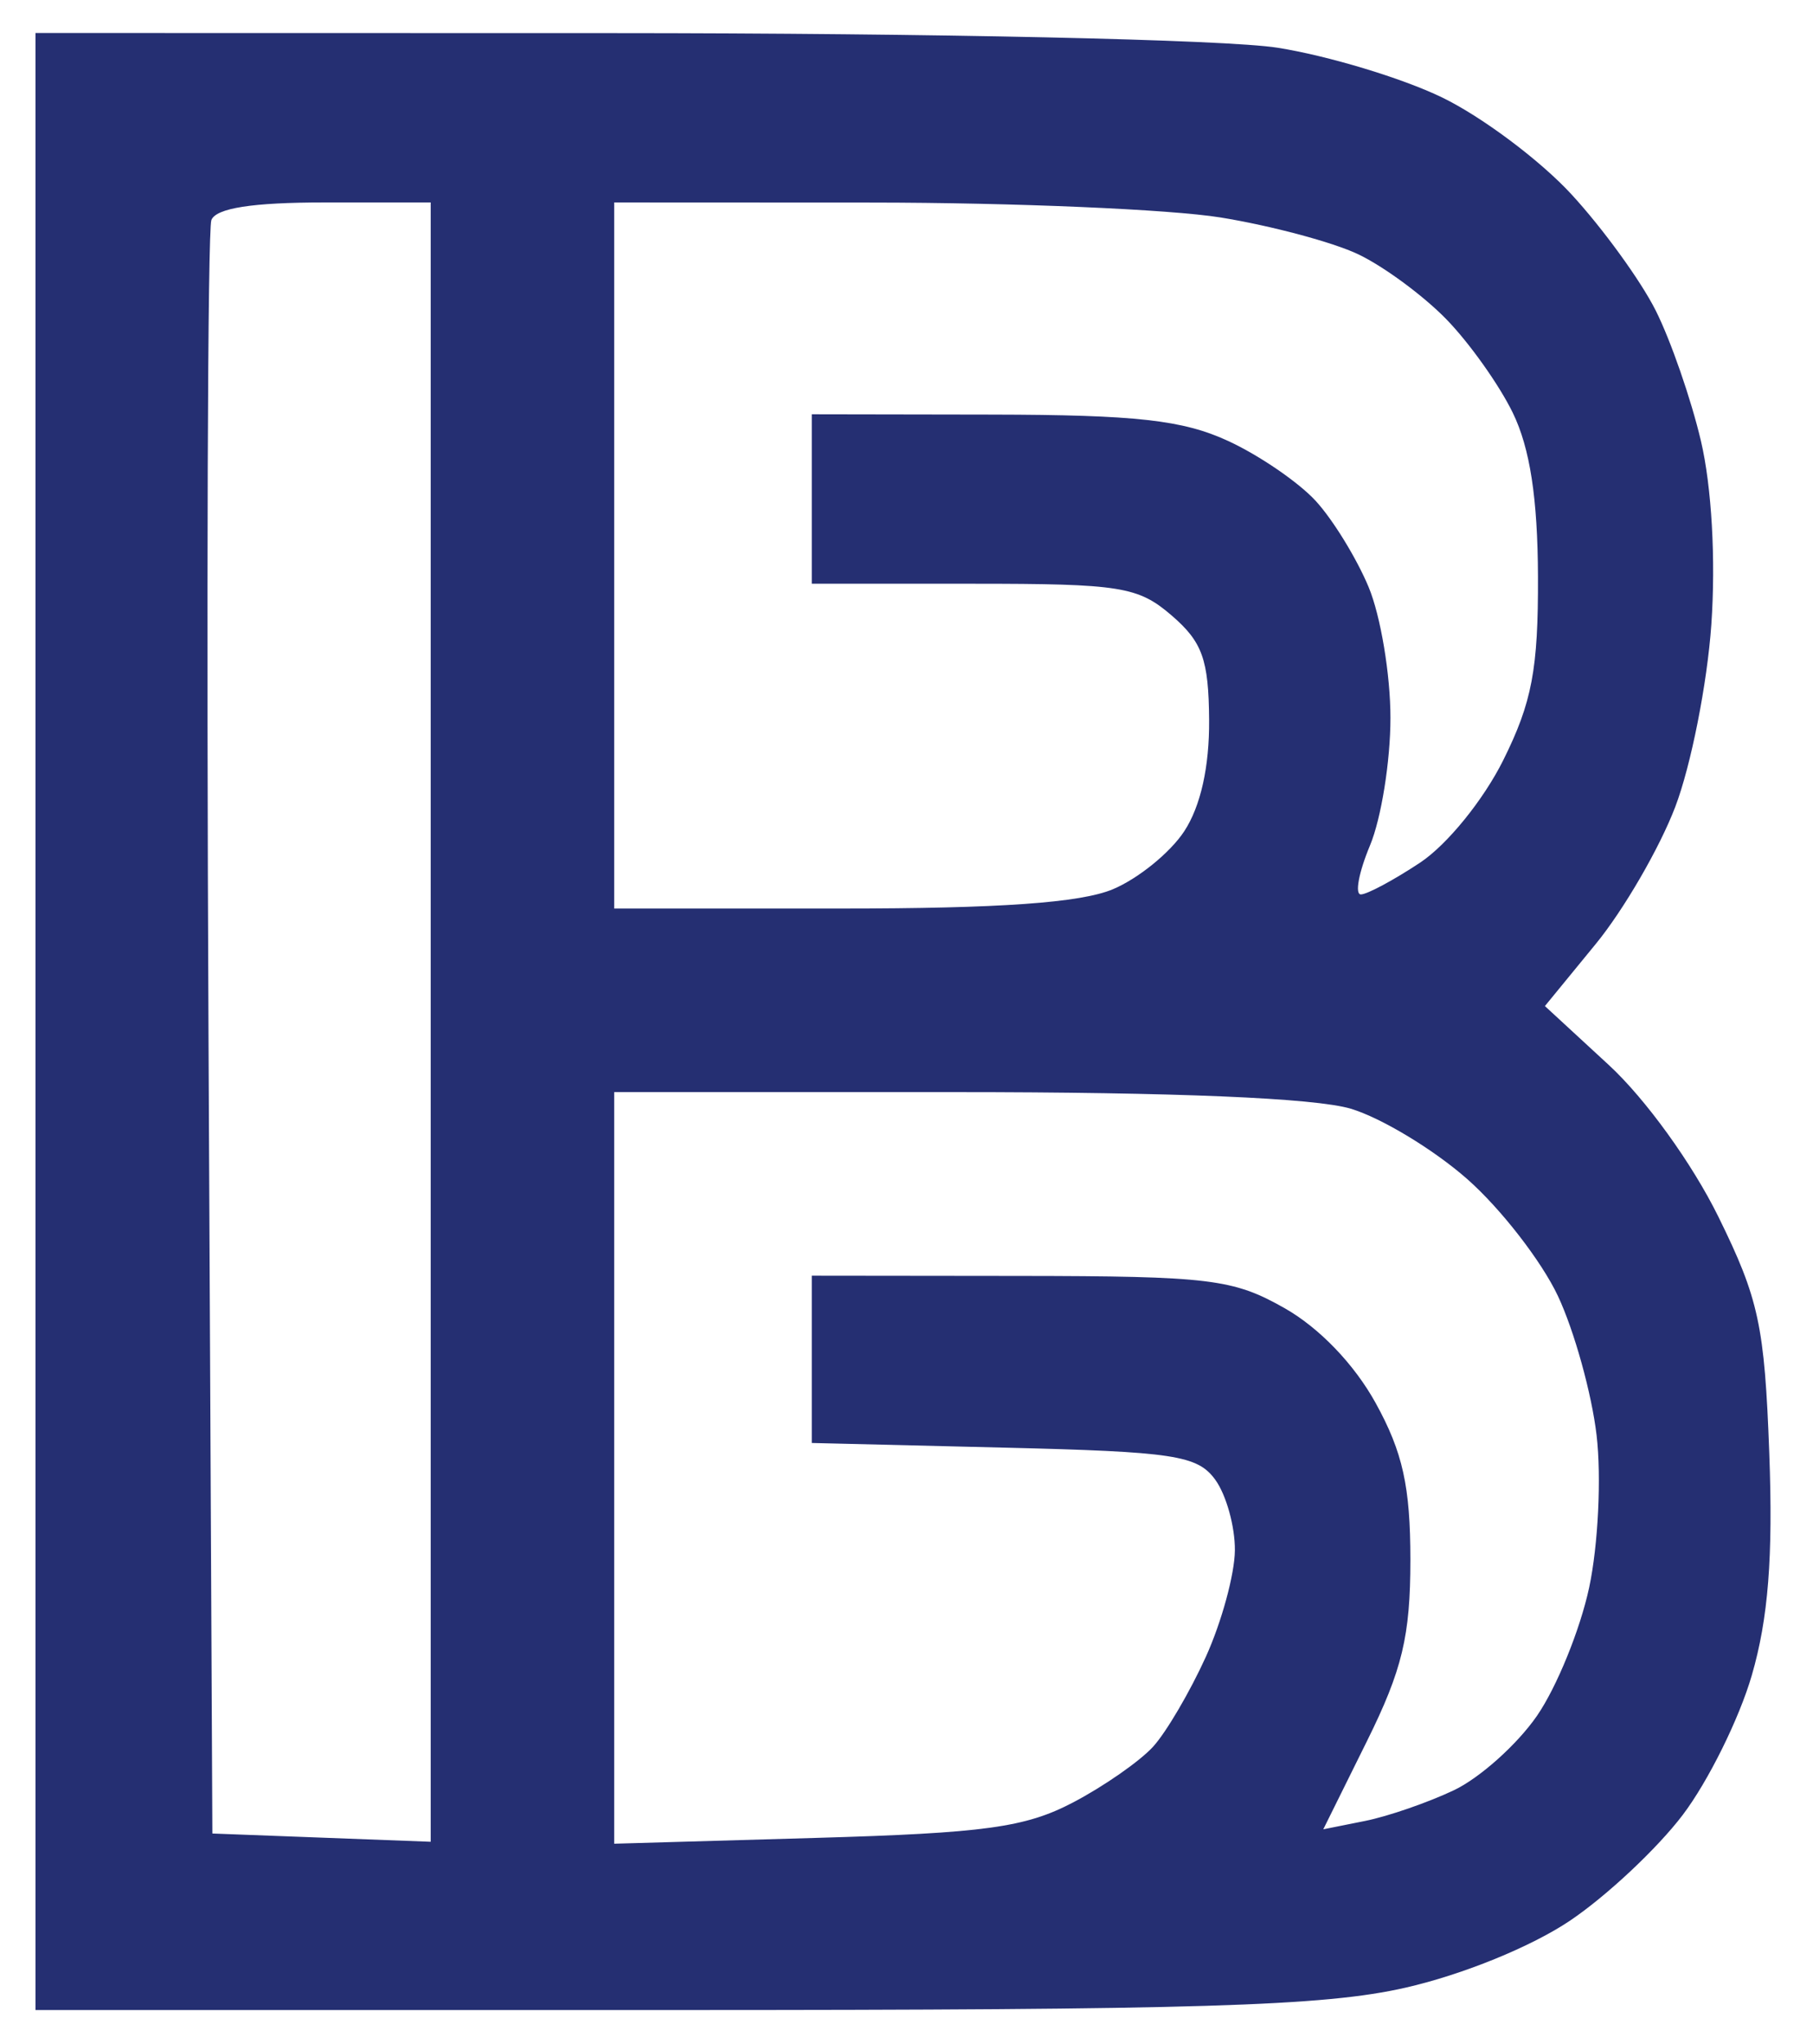 <svg style="max-height: 500px" viewBox="208.485 568.664 128.453 144.765" version="1.1" xmlns="http://www.w3.org/2000/svg" width="128.453" height="144.765"><path d="M 209 131.888 C 209 134.498, 209.383 135, 211.378 135 C 212.686 135, 215.356 135.668, 217.311 136.485 C 219.266 137.302, 221.571 138.978, 222.433 140.208 C 223.811 142.176, 223.996 149.192, 223.968 198.473 C 223.943 243.311, 223.673 254.847, 222.616 256.239 C 221.889 257.196, 219.668 258.659, 217.680 259.489 C 215.691 260.320, 212.925 261, 211.532 261 C 209.385 261, 209 261.457, 209 264 L 209 267 252.186 267 C 288.747 267, 296.379 266.750, 301.936 265.370 C 305.546 264.474, 310.678 262.646, 313.340 261.308 C 316.002 259.970, 320.156 257.054, 322.570 254.829 C 324.984 252.604, 328.079 248.469, 329.448 245.642 C 330.817 242.814, 332.330 237.934, 332.810 234.798 C 333.294 231.634, 333.307 226.351, 332.839 222.929 C 332.375 219.537, 330.787 214.542, 329.310 211.828 C 327.832 209.113, 324.894 205.330, 322.779 203.420 C 320.665 201.509, 316.587 198.875, 313.717 197.565 C 310.848 196.256, 307.461 194.798, 306.191 194.326 C 303.969 193.501, 304.052 193.348, 308.398 190.285 C 310.881 188.535, 314.258 185.246, 315.901 182.978 C 317.581 180.659, 319.402 176.378, 320.063 173.198 C 320.715 170.057, 320.964 164.934, 320.624 161.678 C 320.287 158.452, 319.149 153.864, 318.095 151.481 C 317.041 149.098, 314.244 145.050, 311.879 142.485 C 309.515 139.920, 305.432 136.733, 302.807 135.402 C 300.182 134.072, 295.439 132.253, 292.267 131.361 C 287.560 130.037, 279.377 129.650, 247.750 129.257 L 209 128.776 209 131.888 M 244.750 139.559 C 244.338 139.985, 244 151.733, 244 165.667 L 244 191 264.040 191 C 281.956 191, 284.486 190.793, 287.914 189.044 C 290.023 187.968, 292.998 185.605, 294.526 183.794 C 296.053 181.982, 297.975 178.925, 298.796 177 C 299.635 175.032, 300.296 170.436, 300.307 166.500 C 300.319 161.607, 299.715 158.124, 298.298 154.930 C 297.184 152.417, 294.596 148.733, 292.549 146.744 C 290.501 144.756, 286.727 142.372, 284.163 141.448 C 280.765 140.223, 274.888 139.634, 262.500 139.276 C 253.150 139.006, 245.162 139.133, 244.750 139.559 M 682.008 186.750 C 682.012 213.721, 682.444 235.141, 683.059 238.935 C 683.633 242.474, 685.010 248.099, 686.119 251.435 C 687.228 254.771, 689.980 260.650, 692.235 264.500 C 694.490 268.350, 699.747 274.909, 703.917 279.076 C 708.088 283.243, 714.200 288.470, 717.500 290.692 C 720.800 292.914, 727.550 296.742, 732.500 299.198 C 737.450 301.655, 744.337 304.704, 747.804 305.974 C 753.204 307.953, 754.645 308.123, 757.849 307.163 C 759.907 306.547, 766.157 303.809, 771.739 301.080 C 777.320 298.350, 785.175 293.982, 789.193 291.373 C 793.212 288.763, 800.362 282.762, 805.082 278.037 C 812.015 271.097, 814.546 267.684, 818.250 260.285 C 820.772 255.247, 823.551 247.834, 824.425 243.812 C 825.731 237.805, 826.058 227.978, 826.257 188.750 L 826.500 140.999 754.250 141 L 682 141 682.008 186.750 M 697.237 197.250 C 697.566 234.468, 697.823 240.146, 699.396 244.927 C 700.379 247.912, 702.572 252.862, 704.269 255.927 C 705.967 258.992, 711.215 265.325, 715.932 270 C 721.415 275.434, 727.212 280.017, 732.004 282.706 C 736.127 285.019, 742.939 288.473, 747.143 290.382 L 754.785 293.852 765.391 288.487 C 771.224 285.536, 779.390 280.777, 783.536 277.910 C 787.682 275.044, 793.314 270.248, 796.052 267.253 C 798.789 264.258, 802.239 259.743, 803.718 257.218 C 805.197 254.694, 807.441 249.061, 808.704 244.701 L 811 236.773 811 195.887 L 811 155 753.932 155 L 696.864 155 697.237 197.250 M 718.283 172.702 C 718.030 173.363, 718.114 174.376, 718.470 174.952 C 718.827 175.528, 720.237 176, 721.604 176 C 722.972 176, 725.195 177.105, 726.545 178.455 L 729 180.909 729 215.732 C 729 245.610, 728.779 250.870, 727.445 252.774 C 726.479 254.154, 724.378 255.236, 721.894 255.633 C 718.552 256.167, 717.946 256.619, 718.198 258.386 L 718.500 260.500 743 260.484 C 763.823 260.471, 768.401 260.195, 773.500 258.645 C 778.099 257.247, 780.584 255.701, 784.143 252.025 C 787.700 248.350, 789.039 246.044, 789.874 242.153 C 790.606 238.740, 790.650 235.425, 790.007 232.039 C 789.482 229.268, 788.375 225.691, 787.547 224.091 C 786.719 222.490, 784.345 219.777, 782.271 218.062 C 780.197 216.347, 776.795 214.430, 774.711 213.802 L 770.923 212.660 775.133 210.540 C 777.449 209.374, 780.692 206.755, 782.339 204.720 C 784.629 201.890, 785.442 199.718, 785.793 195.484 C 786.100 191.777, 785.709 188.527, 784.608 185.644 C 783.704 183.277, 781.735 180.163, 780.232 178.723 C 778.730 177.284, 775.700 175.295, 773.500 174.303 C 770.097 172.769, 765.710 172.425, 744.121 172 C 724.892 171.621, 718.631 171.791, 718.283 172.702 M 256 177 L 256 182 271.393 182 C 282.765 182, 286.921 181.674, 287.302 180.750 C 287.586 180.063, 288.540 177.813, 289.423 175.750 L 291.027 172 273.513 172 L 256 172 256 177 M 745 194.500 L 745 210 752.250 209.998 C 757.176 209.997, 760.599 209.436, 762.929 208.248 C 764.815 207.287, 767.251 205.281, 768.343 203.791 C 769.513 202.195, 770.510 198.898, 770.770 195.762 C 771.058 192.286, 770.667 189.140, 769.643 186.688 C 768.479 183.902, 766.971 182.435, 763.788 180.990 C 760.825 179.645, 757.259 179.037, 752.250 179.022 L 745 179 745 194.500 M 244.492 203.160 C 244.202 203.915, 244.086 216.225, 244.233 230.516 L 244.500 256.500 266 256.394 C 282.542 256.313, 288.775 255.918, 293.027 254.681 C 296.276 253.736, 300.350 251.536, 302.913 249.343 C 305.327 247.277, 308.323 243.355, 309.626 240.556 C 311.252 237.063, 311.983 233.680, 311.990 229.616 C 311.996 226.380, 311.486 222.018, 310.859 219.922 C 310.231 217.827, 308.385 214.497, 306.757 212.522 C 305.130 210.547, 301.706 207.877, 299.149 206.589 C 296.592 205.300, 293.150 203.990, 291.500 203.677 C 289.850 203.363, 278.717 202.810, 266.759 202.447 C 248.805 201.903, 244.927 202.027, 244.492 203.160 M 745.226 235.250 L 745.500 252.500 753.500 252.779 C 760.202 253.012, 762.226 252.687, 765.977 250.779 C 768.635 249.426, 771.276 247.078, 772.476 245 C 773.933 242.477, 774.478 239.797, 774.428 235.399 C 774.381 231.269, 773.731 228.224, 772.416 225.973 C 771.348 224.144, 768.497 221.602, 766.080 220.324 C 762.494 218.427, 760.147 218, 753.319 218 L 744.953 218 745.226 235.250 M 301.746 317.350 C 299.131 318.089, 294.790 320.195, 292.099 322.031 C 289.409 323.867, 286.018 327.199, 284.564 329.435 C 283.111 331.671, 281.207 335.949, 280.334 338.942 C 279.252 342.650, 278.932 346.313, 279.330 350.442 C 279.650 353.774, 280.632 358.585, 281.511 361.133 C 282.389 363.682, 284.612 367.523, 286.449 369.670 C 288.287 371.816, 292.425 374.906, 295.645 376.536 C 301.028 379.261, 302.346 379.500, 312 379.500 C 319.565 379.500, 323.955 378.993, 327.703 377.685 C 330.631 376.664, 333.109 375.133, 333.369 374.185 C 333.624 373.258, 334.122 370.363, 334.477 367.750 C 335.049 363.542, 334.908 363, 333.246 363 C 332.086 363, 330.732 364.338, 329.698 366.507 C 328.778 368.436, 326.572 370.898, 324.795 371.978 C 323.019 373.059, 319.537 374.247, 317.058 374.619 C 314.457 375.009, 310.681 374.795, 308.131 374.112 C 305.700 373.462, 302.516 372.079, 301.054 371.039 C 299.593 369.998, 297.097 366.757, 295.507 363.836 C 293.164 359.530, 292.535 356.964, 292.184 350.284 C 291.946 345.752, 292.272 339.978, 292.908 337.452 C 293.544 334.927, 295.223 331.108, 296.641 328.967 C 298.115 326.740, 301.018 324.202, 303.424 323.037 C 305.837 321.869, 309.647 321, 312.356 321 C 315.018 321, 318.699 321.826, 320.790 322.894 C 322.830 323.935, 325.256 325.623, 326.180 326.645 C 327.105 327.667, 328.331 329.740, 328.906 331.252 C 329.480 332.763, 330.657 334, 331.521 334 C 332.822 334, 333.041 332.846, 332.796 327.278 L 332.500 320.555 327.500 318.675 C 324.730 317.634, 318.932 316.619, 314.500 316.401 C 309.623 316.160, 304.644 316.531, 301.746 317.350 M 87 318.500 C 87 319.333, 87.889 320, 89 320 C 90.100 320, 91.900 320.900, 93 322 C 94.891 323.891, 95 325.333, 95 348.429 C 95 369.303, 94.771 373.086, 93.429 374.429 C 92.564 375.293, 90.764 376, 89.429 376 C 87.937 376, 87 376.578, 87 377.500 C 87 378.776, 89.591 379, 104.318 379 C 116.856 379, 123.041 378.583, 126.724 377.489 C 130.098 376.487, 132.837 374.810, 134.857 372.511 C 136.531 370.603, 138.199 367.458, 138.562 365.521 C 138.925 363.585, 138.907 360.317, 138.521 358.259 C 138.053 355.767, 136.500 353.263, 133.867 350.759 C 131.498 348.505, 128.932 347, 127.458 347 C 126.106 347, 125 346.640, 125 346.201 C 125 345.761, 126.606 344.821, 128.569 344.111 C 130.636 343.364, 132.950 341.490, 134.066 339.660 C 135.269 337.686, 135.994 334.673, 135.996 331.632 C 136 327.338, 135.558 326.323, 132.250 323.017 C 129.482 320.252, 127.112 318.973, 123.201 318.135 C 120.286 317.511, 110.949 317, 102.451 317 C 89.383 317, 87 317.231, 87 318.500 M 149 318.293 C 149 319.004, 150.463 320.017, 152.250 320.543 L 155.500 321.500 156.061 342.500 C 156.407 355.455, 157.087 364.604, 157.836 366.381 C 158.504 367.965, 160.010 370.610, 161.184 372.259 C 162.358 373.908, 165.675 376.335, 168.555 377.654 C 172.671 379.538, 175.540 380.062, 181.974 380.104 C 188.867 380.149, 191.013 379.739, 195.580 377.505 C 199.579 375.548, 201.667 373.719, 203.533 370.534 C 205.302 367.515, 206.352 363.704, 207.024 357.859 C 207.552 353.261, 207.988 343.368, 207.992 335.872 C 207.998 326.186, 208.362 321.951, 209.250 321.230 C 209.938 320.672, 211.363 320.054, 212.417 319.858 C 213.472 319.661, 214.527 318.921, 214.762 318.214 C 215.097 317.209, 212.927 316.991, 204.845 317.214 C 198.806 317.381, 194.500 317.916, 194.500 318.500 C 194.500 319.050, 195.524 319.645, 196.775 319.823 C 198.026 320, 199.762 321.233, 200.633 322.562 C 201.971 324.605, 202.159 327.882, 201.850 343.739 C 201.527 360.336, 201.246 362.957, 199.415 366.460 C 198.062 369.049, 195.846 371.213, 193.015 372.710 C 190.317 374.137, 186.954 374.999, 184.093 374.998 C 181.567 374.998, 177.925 374.210, 176 373.248 C 173.713 372.106, 171.713 369.940, 170.231 367 C 168.061 362.697, 167.973 361.602, 168.231 342 L 168.500 321.500 171.750 320.543 C 173.537 320.017, 175 319.004, 175 318.293 C 175 317.302, 171.965 317, 162 317 C 152.035 317, 149 317.302, 149 318.293 M 224 318.500 C 224 319.325, 224.830 320, 225.845 320 C 226.860 320, 228.435 320.823, 229.345 321.829 C 230.791 323.426, 231 326.770, 231 348.257 C 231 369.287, 230.772 373.085, 229.429 374.429 C 228.564 375.293, 226.989 376, 225.929 376 C 224.852 376, 224 376.686, 224 377.553 C 224 378.920, 226.686 379.070, 246.419 378.803 C 258.749 378.636, 269.071 378.266, 269.356 377.979 C 269.642 377.693, 270.190 373.980, 270.575 369.729 C 271.144 363.455, 271.015 362.010, 269.888 362.054 C 269.125 362.084, 267.150 364.222, 265.500 366.804 C 263.831 369.416, 260.947 372.286, 259 373.271 C 256.488 374.542, 253.666 374.965, 249 374.771 L 242.500 374.500 242.223 349 L 241.946 323.500 244.084 321.750 C 245.260 320.788, 247.072 320, 248.111 320 C 249.150 320, 250 319.325, 250 318.500 C 250 317.244, 247.889 317, 237 317 C 226.111 317, 224 317.244, 224 318.500 M 344 318.293 C 344 319.004, 345.462 320.017, 347.250 320.543 L 350.500 321.500 350.767 347.377 C 350.956 365.630, 350.699 373.658, 349.895 374.627 C 349.268 375.382, 347.685 376, 346.378 376 C 344.931 376, 344 376.587, 344 377.500 C 344 378.760, 346.176 379, 357.583 379 C 368.003 379, 371.071 378.709, 370.755 377.750 C 370.529 377.063, 369.254 376.344, 367.922 376.154 C 366.590 375.964, 364.938 375.346, 364.250 374.782 C 363.377 374.065, 363 370.151, 363 361.804 C 363 351.001, 363.167 349.885, 364.735 350.187 C 365.689 350.371, 371.201 356.901, 376.985 364.698 L 387.500 378.874 396.755 378.687 C 401.845 378.584, 406.120 378.079, 406.255 377.564 C 406.390 377.049, 405.043 376.250, 403.263 375.788 C 400.686 375.121, 397.546 371.848, 387.852 359.725 C 381.157 351.351, 375.262 343.957, 374.753 343.294 C 374.108 342.453, 376.631 339.191, 383.077 332.527 C 390.257 325.105, 393.409 322.582, 397.163 321.248 C 399.823 320.304, 402 318.961, 402 318.265 C 402 317.322, 399.204 317, 391 317 C 382.127 317, 380 317.277, 380 318.430 C 380 319.217, 381.008 320.005, 382.240 320.180 C 383.472 320.356, 384.631 321.295, 384.816 322.267 C 385.032 323.397, 381.472 327.992, 374.940 335.017 C 369.322 341.058, 364.338 346, 363.863 346 C 363.388 346, 363 340.561, 363 333.913 L 363 321.826 366 320.694 C 367.650 320.071, 369 318.985, 369 318.281 C 369 317.308, 365.993 317, 356.500 317 C 346.944 317, 344 317.305, 344 318.293 M 412.022 318.250 C 412.034 318.938, 413.496 320.175, 415.272 321 L 418.500 322.500 418.767 347.662 C 418.999 369.552, 418.827 373.030, 417.446 374.412 C 416.572 375.285, 414.989 376, 413.929 376 C 412.868 376, 412 376.675, 412 377.500 C 412 378.791, 415.319 379, 435.871 379 L 459.742 379 460.424 373.860 C 460.799 371.033, 461.363 367.433, 461.678 365.860 C 462.145 363.526, 461.905 363, 460.375 363.003 C 459.238 363.004, 457.712 364.469, 456.500 366.722 C 455.400 368.766, 452.946 371.481, 451.047 372.756 C 448.028 374.783, 446.581 375.038, 439.547 374.787 L 431.500 374.500 431.220 361.750 L 430.940 349 437.748 349 C 442.290 349, 445.294 349.518, 446.777 350.557 C 448 351.413, 449 352.715, 449 353.450 C 449 354.185, 449.631 355.028, 450.402 355.324 C 451.173 355.620, 451.961 355.708, 452.152 355.519 C 452.344 355.330, 452.354 351.311, 452.177 346.588 C 451.927 339.969, 451.526 338, 450.427 338 C 449.642 338, 449 338.605, 449 339.345 C 449 340.085, 448.177 341.435, 447.171 342.345 C 445.827 343.561, 443.441 344, 438.171 344 L 431 344 431 333 L 431 322 439.566 322 C 444.277 322, 448.962 322.444, 449.976 322.987 C 450.991 323.530, 452.798 325.555, 453.992 327.487 C 455.186 329.419, 456.801 331, 457.582 331 C 458.406 331, 459 330.011, 459 328.640 C 459 327.341, 458.714 324.191, 458.364 321.640 L 457.728 317 434.864 317 C 417.228 317, 412.005 317.286, 412.022 318.250 M 106 333 L 106 344 111.984 344 C 117.106 344, 118.408 343.604, 121.019 341.250 C 122.975 339.486, 124.282 337.161, 124.663 334.767 C 125.003 332.626, 124.715 329.726, 123.987 327.969 C 123.289 326.284, 121.454 324.252, 119.909 323.453 C 118.364 322.654, 114.602 322, 111.550 322 L 106 322 106 333 M 776.205 336.894 C 773.293 337.900, 769.243 340.067, 767.205 341.710 C 765.167 343.352, 762.204 347.214, 760.621 350.292 C 758.565 354.287, 757.600 357.855, 757.249 362.769 C 756.916 367.421, 757.272 371.423, 758.348 375.125 C 759.224 378.137, 761.191 382.206, 762.720 384.169 C 764.249 386.131, 767.145 388.919, 769.155 390.365 C 771.165 391.810, 775.663 393.724, 779.150 394.617 C 783.577 395.751, 787.491 396.056, 792.115 395.626 C 795.758 395.287, 801.039 394.267, 803.851 393.359 C 808.534 391.847, 809.013 391.405, 809.540 388.104 C 809.856 386.122, 810.323 383.488, 810.577 382.250 C 810.919 380.582, 810.575 380, 809.246 380 C 808.209 380, 806.624 381.543, 805.481 383.665 C 804.133 386.167, 802.112 387.948, 799.111 389.275 C 795.875 390.706, 793.193 391.110, 788.948 390.803 C 784.890 390.509, 781.998 389.602, 779.189 387.744 C 776.550 385.997, 774.327 383.305, 772.630 379.801 C 771.139 376.721, 769.792 371.763, 769.416 367.967 C 769.031 364.080, 769.257 359.077, 769.975 355.619 C 770.843 351.439, 772.159 348.723, 774.655 345.960 C 776.565 343.846, 780.105 341.362, 782.522 340.439 C 785.612 339.258, 788.242 338.959, 791.385 339.430 C 793.843 339.799, 797.349 341.104, 799.177 342.331 C 801.005 343.558, 803.400 346.234, 804.500 348.278 C 805.600 350.322, 807.063 351.996, 807.750 351.997 C 808.593 351.999, 809 350.273, 809 346.691 C 809 343.771, 808.435 340.610, 807.744 339.665 C 807.054 338.721, 804.016 337.290, 800.994 336.486 C 797.972 335.682, 792.350 335.033, 788.500 335.045 C 784.367 335.057, 779.331 335.814, 776.205 336.894 M 574 337.421 C 574 338.289, 574.337 338.947, 574.750 338.882 C 575.163 338.816, 576.030 338.816, 576.679 338.882 C 577.327 338.947, 578.564 339.707, 579.429 340.571 C 580.765 341.908, 581 345.540, 581 364.849 C 581 383.781, 580.741 387.924, 579.443 389.777 C 578.587 391, 577.012 392, 575.943 392 C 574.838 392, 574 392.682, 574 393.581 C 574 394.975, 576.094 395.123, 591.750 394.829 C 607.383 394.535, 610.057 394.238, 614.166 392.341 C 616.732 391.156, 619.621 388.981, 620.587 387.507 C 621.553 386.034, 622.625 383.179, 622.969 381.164 C 623.314 379.149, 623.180 375.805, 622.672 373.733 C 622.140 371.565, 620.469 368.890, 618.734 367.430 C 617.077 366.035, 614.434 364.637, 612.860 364.322 C 611.287 364.007, 610 363.405, 610 362.983 C 610 362.562, 611.025 361.960, 612.278 361.645 C 613.530 361.331, 615.832 359.741, 617.392 358.113 C 619.352 356.066, 620.365 353.816, 620.669 350.826 C 620.992 347.654, 620.573 345.646, 619.099 343.299 C 617.993 341.538, 615.606 339.288, 613.794 338.299 C 611.040 336.795, 607.509 336.446, 592.250 336.171 C 576.148 335.880, 574 336.027, 574 337.421 M 633 337.500 C 633 338.325, 633.810 339, 634.800 339 C 635.790 339, 637.140 339.540, 637.800 340.200 C 638.640 341.040, 639 346.537, 639 358.518 C 639 370.813, 639.422 377.058, 640.498 380.681 C 641.322 383.455, 642.939 386.924, 644.092 388.390 C 645.246 389.856, 648.059 392.053, 650.345 393.271 C 653.745 395.083, 656.135 395.487, 663.500 395.493 C 671.241 395.499, 673.129 395.150, 677 393 C 680.406 391.108, 682.168 389.180, 684.250 385.071 C 686.739 380.157, 687 378.628, 687 368.974 C 687 363.107, 687.296 354.140, 687.657 349.047 L 688.315 339.786 691.157 338.795 C 692.721 338.250, 694 337.398, 694 336.902 C 694 336.406, 689.725 336, 684.500 336 C 679.275 336, 675.010 336.337, 675.022 336.750 C 675.034 337.163, 676.496 338.175, 678.272 339 L 681.500 340.500 681.776 356.967 C 681.929 366.139, 681.570 375.752, 680.965 378.667 C 680.150 382.596, 679.033 384.642, 676.482 386.882 C 674.318 388.782, 671.469 390.107, 668.634 390.532 C 666.187 390.899, 662.782 390.891, 661.068 390.515 C 659.354 390.139, 656.648 388.733, 655.054 387.392 C 653.041 385.698, 651.826 383.417, 651.078 379.927 C 650.485 377.163, 650 367.329, 650 358.073 C 650 344.591, 650.288 341.006, 651.450 340.041 C 652.248 339.379, 653.686 338.722, 654.646 338.581 C 655.606 338.441, 656.566 337.802, 656.779 337.163 C 657.059 336.322, 653.821 336, 645.083 336 C 635.009 336, 633 336.249, 633 337.500 M 704.006 336.750 C 704.010 337.163, 705.360 338.267, 707.006 339.203 L 710 340.907 710 365.540 L 710 390.174 707 391.306 C 705.350 391.929, 704 393.060, 704 393.819 C 704 394.960, 707.704 395.138, 725.417 394.849 C 737.197 394.657, 747.059 394.275, 747.333 394 C 747.607 393.725, 748.152 390.238, 748.545 386.250 C 749.047 381.152, 748.927 379, 748.142 379 C 747.528 379, 745.896 380.789, 744.516 382.975 C 743.136 385.161, 740.880 387.688, 739.503 388.590 C 738.126 389.492, 734.082 390.465, 730.516 390.751 C 726.092 391.106, 723.550 390.871, 722.516 390.013 C 721.241 388.955, 721 385.067, 721 365.569 C 721 348.543, 721.332 341.955, 722.250 340.775 C 722.938 339.892, 724.363 339.018, 725.417 338.834 C 726.472 338.650, 727.522 337.938, 727.750 337.250 C 728.068 336.296, 725.305 336, 716.083 336 C 709.438 336, 704.003 336.337, 704.006 336.750 M 820 336.902 C 820 337.398, 821.285 338.252, 822.854 338.799 C 824.946 339.528, 825.881 340.657, 826.354 343.022 C 826.710 344.798, 827 355.389, 827 366.560 C 827 377.730, 826.561 388.024, 826.025 389.435 C 825.333 391.254, 824.315 392, 822.525 392 C 820.947 392, 820 392.563, 820 393.500 C 820 394.753, 822.056 395, 832.500 395 C 842.944 395, 845 394.753, 845 393.500 C 845 392.601, 844.078 392, 842.700 392 C 841.435 392, 839.860 391.460, 839.200 390.800 C 838.409 390.009, 838 385.769, 838 378.359 C 838 372.176, 838.423 366.856, 838.940 366.537 C 839.458 366.217, 840.840 366.978, 842.013 368.228 C 843.186 369.478, 848.262 376.012, 853.292 382.750 L 862.439 395 871.220 395 C 878.003 395, 880 394.687, 880 393.625 C 880 392.869, 878.679 391.986, 877.064 391.663 C 874.770 391.204, 871.531 387.841, 862.256 376.288 C 855.727 368.154, 850.053 360.948, 849.648 360.273 C 849.183 359.499, 851.877 355.957, 856.941 350.681 C 861.476 345.958, 866.610 341.632, 868.736 340.743 C 870.806 339.878, 873.288 338.921, 874.250 338.616 C 875.212 338.312, 876 337.599, 876 337.031 C 876 336.385, 871.890 336, 865 336 C 858.950 336, 854 336.378, 854 336.839 C 854 337.301, 855.125 338.192, 856.500 338.818 C 857.875 339.445, 859 340.568, 859 341.315 C 859 342.061, 854.685 347.246, 849.412 352.836 C 844.138 358.426, 839.413 363, 838.912 363 C 838.410 363, 838 357.802, 838 351.448 L 838 339.896 841 338.850 C 842.650 338.275, 844 337.398, 844 336.902 C 844 336.406, 838.600 336, 832 336 C 825.400 336, 820 336.406, 820 336.902 M 886 336.799 C 886 337.239, 887.575 338.168, 889.500 338.864 L 893 340.129 893 364.942 C 893 383.585, 892.689 390.007, 891.750 390.770 C 891.063 391.328, 889.600 391.952, 888.500 392.156 C 887.400 392.360, 886.612 392.971, 886.749 393.514 C 886.900 394.115, 895.663 394.605, 909.179 394.770 C 921.379 394.918, 931.739 394.661, 932.201 394.199 C 932.664 393.736, 933.322 390.353, 933.666 386.679 C 934.165 381.333, 934.011 380.002, 932.895 380.008 C 932.128 380.012, 930.510 381.750, 929.299 383.870 C 928.027 386.099, 925.604 388.435, 923.555 389.407 C 921.005 390.617, 917.979 391.005, 912.756 390.794 L 905.500 390.500 905.218 378.135 L 904.937 365.771 912.071 366.174 C 918.705 366.549, 919.394 366.807, 921.876 369.849 C 923.345 371.648, 924.874 372.793, 925.273 372.393 C 925.673 371.994, 926 368.142, 926 363.833 C 926 357.481, 925.712 356, 924.475 356 C 923.637 356, 922.540 357.081, 922.037 358.402 C 921.369 360.159, 920.102 360.970, 917.312 361.425 C 915.215 361.768, 911.587 361.963, 909.250 361.860 L 905 361.672 905 350.836 L 905 340 913.132 340 L 921.264 340 924.632 343.571 C 926.484 345.535, 928 347.560, 928 348.071 C 928 348.582, 928.675 349, 929.500 349 C 930.630 349, 931 347.787, 931 344.082 C 931 341.377, 930.727 338.452, 930.393 337.582 C 929.865 336.206, 926.934 336, 907.893 336 C 895.852 336, 886 336.360, 886 336.799 M 591.667 340.667 C 591.300 341.033, 591 345.758, 591 351.167 L 591 361 596.550 361 C 599.602 361, 603.364 360.346, 604.909 359.547 C 606.454 358.748, 608.283 356.731, 608.974 355.064 C 609.716 353.272, 609.959 350.595, 609.568 348.513 C 609.205 346.576, 607.997 344.144, 606.885 343.107 C 605.772 342.071, 603.486 340.947, 601.806 340.611 C 600.125 340.275, 597.306 340, 595.542 340 C 593.777 340, 592.033 340.300, 591.667 340.667 M 106.220 361.750 L 106.500 374.500 109.441 374.835 C 111.059 375.019, 114.313 374.880, 116.673 374.526 C 119.543 374.096, 121.962 372.884, 123.982 370.865 C 126.587 368.259, 127 367.114, 127 362.500 C 127 358.220, 126.488 356.545, 124.436 354.106 C 123.025 352.430, 120.213 350.598, 118.186 350.035 C 116.159 349.472, 112.574 349.009, 110.220 349.006 L 105.940 349 106.220 361.750 M 591.667 366.667 C 591.300 367.033, 591 371.951, 591 377.595 C 591 385.591, 591.347 388.204, 592.571 389.429 C 593.436 390.293, 595.261 391, 596.629 391 C 597.996 391, 601.125 390.494, 603.583 389.875 C 606.203 389.215, 608.869 387.711, 610.026 386.240 C 611.410 384.480, 612 382.194, 612 378.588 C 612 375.452, 611.364 372.537, 610.369 371.117 C 609.472 369.836, 607.237 368.161, 605.401 367.394 C 603.566 366.627, 599.875 366, 597.199 366 C 594.523 366, 592.033 366.300, 591.667 366.667 M 135 406.658 C 134.175 406.983, 132.268 408.397, 130.762 409.800 C 129.257 411.203, 127.750 413.817, 127.413 415.610 C 127.077 417.403, 127.343 420.509, 128.004 422.512 C 128.739 424.740, 130.428 426.900, 132.353 428.074 C 134.084 429.129, 137.087 429.994, 139.027 429.996 C 140.968 429.998, 143.668 429.249, 145.027 428.332 C 146.387 427.414, 147.677 426.525, 147.893 426.356 C 148.108 426.187, 147.706 425.351, 146.999 424.499 C 145.842 423.105, 145.526 423.119, 143.844 424.641 C 142.815 425.572, 140.559 426.333, 138.829 426.333 C 136.613 426.333, 134.961 425.494, 133.239 423.492 C 131.284 421.218, 130.909 419.936, 131.367 417.075 C 131.682 415.109, 132.903 412.712, 134.080 411.750 C 135.258 410.788, 137.374 410, 138.782 410 C 140.190 410, 142.179 410.757, 143.202 411.683 C 144.900 413.219, 145.201 413.228, 146.647 411.782 C 148.093 410.336, 148.012 410.054, 145.721 408.553 C 144.341 407.649, 141.701 406.719, 139.856 406.487 C 138.010 406.256, 135.825 406.332, 135 406.658 M 164.190 408.026 C 162.369 409.136, 160.206 411.656, 159.383 413.625 C 158.437 415.889, 158.140 418.360, 158.574 420.339 C 158.953 422.061, 159.885 424.420, 160.645 425.581 C 161.406 426.742, 163.168 428.211, 164.561 428.846 C 165.954 429.481, 168.466 430, 170.143 430 C 171.820 430, 174.491 429.232, 176.080 428.294 C 177.668 427.356, 179.650 425.150, 180.484 423.393 C 181.318 421.636, 181.998 419.141, 181.996 417.849 C 181.994 416.557, 181.084 414.010, 179.974 412.190 C 178.864 410.369, 176.406 408.232, 174.510 407.440 C 172.615 406.648, 170.262 406.002, 169.282 406.004 C 168.302 406.006, 166.010 406.916, 164.190 408.026 M 229.635 408.073 C 228.126 409.259, 227 411.148, 227 412.491 C 227 413.781, 227.274 415.550, 227.608 416.422 C 227.943 417.294, 230.673 418.721, 233.674 419.594 C 236.676 420.466, 239.389 421.850, 239.703 422.668 C 240.017 423.486, 239.535 424.893, 238.633 425.795 C 237.204 427.224, 236.574 427.265, 233.746 426.110 C 231.961 425.380, 229.646 424.720, 228.601 424.642 C 227.557 424.564, 226.540 424.963, 226.342 425.529 C 226.143 426.095, 227.292 427.332, 228.895 428.279 C 230.497 429.225, 233.567 430, 235.716 430 C 238.266 430, 240.383 429.292, 241.811 427.961 C 243.015 426.840, 244 425.010, 244 423.895 C 244 422.781, 243.551 421.030, 243.003 420.006 C 242.437 418.948, 239.604 417.445, 236.440 416.526 C 231.654 415.134, 230.917 414.598, 231.187 412.704 C 231.446 410.877, 232.100 410.525, 235 410.645 C 236.925 410.724, 239.352 410.949, 240.392 411.145 C 241.433 411.340, 242.485 410.931, 242.730 410.236 C 242.987 409.508, 241.668 408.341, 239.620 407.486 C 237.664 406.669, 235.210 406, 234.167 406 C 233.123 406, 231.084 406.933, 229.635 408.073 M 398.500 406.954 C 397.400 407.409, 395.451 408.911, 394.168 410.292 C 392.885 411.673, 391.599 414.574, 391.308 416.739 C 390.961 419.324, 391.338 421.754, 392.407 423.820 C 393.302 425.551, 395.354 427.649, 396.967 428.483 C 398.581 429.317, 401.662 430, 403.815 430 C 406.262 430, 408.719 429.223, 410.365 427.927 C 412.503 426.246, 413 425.019, 413 421.427 L 413 417 408 417 C 403.667 417, 403 417.267, 403 419 C 403 420.522, 403.667 421, 405.787 421 C 407.879 421, 408.613 421.511, 408.729 423.047 C 408.830 424.392, 408.024 425.421, 406.376 426.047 C 404.998 426.571, 403.189 427, 402.358 427 C 401.526 427, 399.531 425.685, 397.923 424.077 C 396.022 422.176, 395 420.129, 395 418.223 C 395 416.498, 396.009 414.203, 397.452 412.646 C 399.003 410.972, 400.933 410.012, 402.702 410.032 C 404.241 410.049, 406.373 410.724, 407.441 411.532 C 408.965 412.684, 409.553 412.731, 410.176 411.750 C 410.612 411.062, 410.976 410.140, 410.985 409.699 C 410.993 409.258, 409.439 408.246, 407.532 407.449 C 405.625 406.652, 403.262 406.029, 402.282 406.063 C 401.302 406.098, 399.600 406.499, 398.500 406.954 M 194 418.500 C 194 429.251, 194.128 430, 195.958 430 C 197.705 430, 197.947 429.179, 198.208 422.390 L 198.500 414.779 204.500 422.337 C 207.800 426.493, 211.287 429.918, 212.250 429.947 C 213.818 429.995, 214 428.806, 214 418.500 C 214 407.667, 213.884 407, 212 407 C 210.190 407, 210 407.667, 210 414 C 210 417.850, 209.662 420.977, 209.250 420.949 C 208.838 420.920, 206.025 417.771, 203 413.949 C 199.950 410.096, 196.721 407.001, 195.750 407.001 C 194.185 407, 194 408.214, 194 418.500 M 256 415.577 C 256 423.723, 256.147 424.301, 258.923 427.077 C 261.185 429.338, 262.756 430, 265.867 430 C 268.676 430, 270.735 429.272, 272.694 427.587 C 275.323 425.326, 275.522 424.602, 275.849 416.087 C 276.183 407.412, 276.104 407, 274.099 407 C 272.145 407, 272 407.543, 272 414.845 C 272 421.175, 271.647 423.010, 270.171 424.345 C 269.165 425.255, 267.173 426, 265.743 426 C 264.313 426, 262.436 425.293, 261.571 424.429 C 260.407 423.264, 260 420.803, 260 414.929 C 260 407.667, 259.832 407, 258 407 C 256.155 407, 256 407.667, 256 415.577 M 288.217 418.250 L 288.500 429.500 297 429.500 C 303.889 429.500, 305.500 429.216, 305.500 428 C 305.500 426.858, 304.007 426.429, 299.250 426.202 L 293 425.905 293 416.452 L 293 407 290.467 407 L 287.934 407 288.217 418.250 M 310 408.500 C 310 409.583, 311.111 410, 314 410 L 318 410 318 420 L 318 430 320.500 430 L 323 430 323 420 L 323 410 327 410 C 329.889 410, 331 409.583, 331 408.500 C 331 407.262, 329.167 407, 320.500 407 C 311.833 407, 310 407.262, 310 408.500 M 341.674 418.250 C 341.837 428.801, 341.977 429.520, 343.924 429.820 C 345.924 430.127, 346 429.716, 346 418.570 L 346 407 343.750 407 L 341.500 407 341.674 418.250 M 359 418.500 C 359 429.251, 359.128 430, 360.958 430 C 362.701 430, 362.948 429.180, 363.208 422.537 L 363.500 415.074 369.500 422.489 C 372.800 426.567, 376.288 429.926, 377.250 429.952 C 378.818 429.995, 379 428.804, 379 418.500 C 379 407.749, 378.872 407, 377.042 407 C 375.298 407, 375.052 407.820, 374.792 414.524 L 374.500 422.048 368.612 414.524 C 365.041 409.960, 361.992 407, 360.862 407 C 359.154 407, 359 407.950, 359 418.500 M 165.025 411.975 C 163.939 413.061, 162.774 415.052, 162.436 416.401 C 162.097 417.749, 162.427 420.119, 163.169 421.667 C 163.911 423.215, 165.752 425.073, 167.259 425.795 C 169.523 426.880, 170.477 426.880, 172.741 425.795 C 174.248 425.073, 176.089 423.215, 176.831 421.667 C 177.573 420.119, 177.909 417.773, 177.578 416.454 C 177.247 415.135, 175.996 413.143, 174.799 412.028 C 173.602 410.912, 171.358 410, 169.811 410 C 168.265 410, 166.111 410.889, 165.025 411.975 M 873.415 420.419 C 871.719 421.159, 869.356 423.003, 868.165 424.517 C 866.905 426.119, 866 428.697, 866 430.685 C 866 432.563, 866.683 435.419, 867.517 437.033 C 868.351 438.646, 870.354 440.649, 871.967 441.483 C 873.581 442.317, 876.295 443, 878 443 C 879.705 443, 882.427 442.313, 884.050 441.474 C 886.717 440.095, 887 439.471, 887 434.974 L 887 430 882.500 430 C 878.667 430, 878 430.296, 878 432 C 878 433.481, 878.667 434, 880.570 434 C 882.662 434, 883.080 434.418, 882.820 436.250 C 882.556 438.109, 881.781 438.553, 878.363 438.802 C 874.874 439.057, 873.896 438.683, 872.113 436.417 C 870.951 434.939, 870 432.421, 870 430.820 C 870 429.063, 870.973 426.936, 872.455 425.455 C 873.805 424.105, 875.954 423, 877.232 423 C 878.510 423, 880.507 423.667, 881.670 424.482 C 883.543 425.793, 883.930 425.789, 885.041 424.450 C 886.072 423.208, 885.957 422.680, 884.398 421.501 C 883.354 420.710, 881.749 420.049, 880.832 420.032 C 879.914 420.014, 878.564 419.791, 877.832 419.536 C 877.099 419.282, 875.112 419.679, 873.415 420.419 M 615.104 423.535 C 612.627 426.356, 612 427.968, 612 431.519 C 612 434.960, 612.623 436.666, 614.750 439.046 C 616.684 441.210, 618.713 442.286, 621.587 442.672 C 624.338 443.040, 626.709 442.685, 628.837 441.584 C 630.577 440.685, 632 439.537, 632 439.033 C 632 438.530, 631.563 437.848, 631.029 437.518 C 630.496 437.188, 628.724 437.608, 627.093 438.452 C 625.461 439.296, 623.311 439.697, 622.313 439.344 C 621.316 438.991, 619.487 437.791, 618.250 436.677 C 616.762 435.337, 616 433.509, 616 431.280 C 616 429.034, 616.819 427.090, 618.455 425.455 C 619.805 424.105, 621.969 423, 623.263 423 C 624.558 423, 626.490 423.638, 627.556 424.417 C 628.947 425.434, 629.855 425.535, 630.772 424.774 C 631.796 423.925, 631.716 423.343, 630.370 421.857 C 629.140 420.498, 627.285 420, 623.449 420 C 618.701 420, 617.915 420.333, 615.104 423.535 M 645.669 422.045 C 644.239 423.171, 642.640 425.646, 642.115 427.545 C 641.512 429.729, 641.510 432.264, 642.110 434.436 C 642.632 436.325, 644.430 439.025, 646.106 440.436 C 648.234 442.226, 650.327 443, 653.042 443 C 655.939 443, 657.804 442.233, 660.355 439.993 C 662.482 438.126, 664.025 435.682, 664.425 433.546 C 664.824 431.419, 664.525 428.799, 663.641 426.683 C 662.855 424.801, 661.164 422.528, 659.883 421.631 C 658.542 420.692, 655.586 420, 652.912 420 C 649.750 420, 647.441 420.652, 645.669 422.045 M 676 431.500 C 676 442.532, 676.086 443, 678.109 443 C 680.101 443, 680.198 442.583, 679.840 435.500 C 679.632 431.375, 679.695 428.024, 679.981 428.053 C 680.266 428.082, 683.162 431.457, 686.416 435.553 C 689.950 440, 693.078 443, 694.183 443 C 695.903 443, 695.998 442.211, 695.529 431.750 C 695.136 422.950, 694.706 420.431, 693.556 420.185 C 692.380 419.933, 692.028 421.433, 691.793 427.685 L 691.500 435.500 685.500 427.817 C 682.200 423.591, 678.712 420.103, 677.750 420.067 C 676.181 420.007, 676 421.189, 676 431.500 M 709.073 422.635 C 707.933 424.084, 707 425.784, 707 426.412 C 707 427.041, 707.661 428.498, 708.468 429.651 C 709.275 430.803, 711.912 432.244, 714.328 432.852 C 716.744 433.461, 719.329 434.691, 720.073 435.587 C 721.229 436.981, 721.149 437.418, 719.521 438.608 C 718.474 439.374, 716.904 440, 716.031 440 C 715.159 440, 713.424 439.285, 712.176 438.411 C 710.928 437.537, 709.253 437.073, 708.454 437.379 C 707.654 437.686, 707 438.390, 707 438.943 C 707 439.496, 708.328 440.635, 709.950 441.474 C 711.573 442.313, 714.398 443, 716.228 443 C 718.058 443, 720.555 442.299, 721.777 441.443 C 723.338 440.351, 724 438.867, 724 436.466 C 724 434.008, 723.367 432.645, 721.750 431.621 C 720.513 430.838, 718.069 429.898, 716.319 429.534 C 714.570 429.170, 712.602 428.225, 711.947 427.436 C 711.022 426.322, 711.034 425.664, 712 424.500 C 712.685 423.675, 714.119 423, 715.188 423 C 716.257 423, 718.050 423.492, 719.173 424.093 C 720.672 424.895, 721.519 424.877, 722.357 424.025 C 723.217 423.153, 723.019 422.510, 721.559 421.433 C 720.491 420.645, 717.711 420, 715.381 420 C 711.996 420, 710.729 420.529, 709.073 422.635 M 735 427.953 C 735 432.327, 735.500 437.002, 736.110 438.343 C 736.721 439.683, 738.317 441.279, 739.657 441.890 C 740.998 442.500, 743.458 443, 745.124 443 C 747.139 443, 749.132 442.021, 751.077 440.077 C 753.853 437.301, 754 436.723, 754 428.577 C 754 420.667, 753.845 420, 752 420 C 750.176 420, 750 420.667, 750 427.566 C 750 431.727, 749.534 436.002, 748.965 437.066 C 748.266 438.372, 746.869 439, 744.665 439 C 742.869 439, 740.860 438.460, 740.200 437.800 C 739.459 437.059, 739 433.422, 739 428.300 C 739 420.667, 738.839 420, 737 420 C 735.168 420, 735 420.667, 735 427.953 M 766 431.500 L 766 443 774 443 C 781.333 443, 782 442.833, 782 441 C 782 439.222, 781.333 439, 776 439 L 770 439 770 429.500 C 770 420.667, 769.860 420, 768 420 C 766.116 420, 766 420.667, 766 431.500 M 788 421.500 C 788 422.583, 789.111 423, 792 423 L 796 423 796 433.073 C 796 441.802, 796.215 443.103, 797.611 442.823 C 798.943 442.556, 799.245 440.862, 799.361 433 L 799.500 423.500 803.250 423.190 C 805.703 422.987, 807 422.381, 807 421.440 C 807 420.288, 805.101 420, 797.500 420 C 789.722 420, 788 420.272, 788 421.500 M 818 431.500 C 818 442.333, 818.116 443, 820 443 C 821.884 443, 822 442.333, 822 431.500 C 822 420.667, 821.884 420, 820 420 C 818.116 420, 818 420.667, 818 431.500 M 835 431.500 C 835 442.251, 835.128 443, 836.958 443 C 838.702 443, 838.948 442.180, 839.208 435.477 L 839.500 427.953 845.500 435.469 C 848.840 439.654, 852.276 442.989, 853.250 442.993 C 854.816 442.999, 855 441.788, 855 431.500 C 855 420.749, 854.872 420, 853.042 420 C 851.295 420, 851.053 420.821, 850.792 427.610 L 850.500 435.221 844.500 427.663 C 841.200 423.507, 837.712 420.082, 836.750 420.053 C 835.182 420.005, 835 421.194, 835 431.500 M 647.500 426.182 C 645.391 428.689, 644.953 430.015, 645.436 432.429 C 645.773 434.114, 646.913 436.357, 647.969 437.413 C 649.039 438.484, 651.265 439.333, 653 439.333 C 654.735 439.333, 656.961 438.484, 658.031 437.413 C 659.087 436.357, 660.227 434.114, 660.564 432.429 C 661.047 430.015, 660.609 428.689, 658.500 426.182 C 656.655 423.990, 654.944 423, 653 423 C 651.056 423, 649.345 423.990, 647.500 426.182 M 211 641 L 211 711 256.053 711 C 293.546 711, 302.273 710.734, 308.063 709.417 C 312.122 708.494, 316.982 706.515, 319.727 704.667 C 322.316 702.925, 325.907 699.558, 327.708 697.184 C 329.509 694.810, 331.711 690.364, 332.600 687.304 C 333.770 683.280, 334.113 678.924, 333.840 671.563 C 333.506 662.531, 333.100 660.645, 330.232 654.820 C 328.377 651.052, 325.070 646.476, 322.472 644.081 L 317.943 639.906 321.546 635.509 C 323.528 633.090, 326.062 628.724, 327.177 625.805 C 328.292 622.887, 329.443 617.075, 329.735 612.890 C 330.055 608.309, 329.761 603.134, 328.998 599.890 C 328.300 596.925, 326.858 592.768, 325.793 590.651 C 324.729 588.533, 322.041 584.830, 319.820 582.421 C 317.600 580.012, 313.469 576.923, 310.642 575.557 C 307.814 574.190, 302.575 572.610, 299 572.044 C 295.331 571.463, 274.753 571.012, 251.750 571.008 L 211 571 211 641 M 685.217 577.786 C 685.487 581.568, 686.666 586.722, 687.899 589.516 C 689.109 592.257, 691.715 596.159, 693.691 598.187 C 695.667 600.216, 698.570 602.408, 700.142 603.059 L 703 604.243 703 649.425 L 703 694.607 705.590 699.805 C 707.015 702.664, 709.827 706.376, 711.840 708.054 C 713.853 709.732, 719.693 713.129, 724.818 715.602 C 729.943 718.076, 738.176 721.877, 743.113 724.050 C 748.050 726.222, 752.774 728, 753.611 728 C 754.448 728, 762.415 724.532, 771.316 720.293 C 780.217 716.054, 789.750 711.165, 792.500 709.429 C 795.250 707.692, 798.491 705.192, 799.702 703.872 C 800.914 702.552, 802.601 699.806, 803.452 697.768 C 804.771 694.612, 805 687.435, 805 649.233 L 805 604.402 808.414 603.167 C 810.292 602.488, 813.387 600.207, 815.293 598.097 C 817.199 595.988, 819.664 591.840, 820.771 588.881 C 821.879 585.921, 822.945 580.800, 823.142 577.500 L 823.500 571.500 754.117 571.270 L 684.734 571.039 685.217 577.786 M 223.460 584.250 C 223.198 584.938, 223.107 610.925, 223.258 642 L 223.532 698.500 231.266 698.792 L 239 699.084 239 641.042 L 239 583 231.469 583 C 226.365 583, 223.784 583.403, 223.460 584.250 M 252 608 L 252 633 268.032 633 C 279.308 633, 285.032 632.595, 287.328 631.636 C 289.123 630.886, 291.401 629.037, 292.391 627.526 C 293.553 625.753, 294.177 622.960, 294.152 619.640 C 294.120 615.366, 293.674 614.121, 291.501 612.250 C 289.121 610.200, 287.872 610, 277.444 610 L 266 610 266 604 L 266 598 278.750 598.022 C 289.001 598.040, 292.284 598.406, 295.500 599.890 C 297.700 600.905, 300.491 602.814, 301.702 604.132 C 302.914 605.449, 304.601 608.194, 305.452 610.232 C 306.304 612.269, 307 616.440, 307 619.500 C 307 622.560, 306.348 626.625, 305.551 628.532 C 304.754 630.439, 304.463 632, 304.903 632 C 305.344 632, 307.233 630.987, 309.102 629.749 C 311.017 628.479, 313.586 625.316, 314.990 622.499 C 317.029 618.403, 317.474 616.055, 317.452 609.500 C 317.432 603.947, 316.886 600.396, 315.666 597.892 C 314.699 595.908, 312.572 592.919, 310.940 591.250 C 309.308 589.581, 306.503 587.517, 304.706 586.665 C 302.909 585.812, 298.527 584.642, 294.969 584.065 C 291.411 583.487, 280.288 583.012, 270.250 583.008 L 252 583 252 608 M 699 584.984 C 699 585.526, 700.313 587.438, 701.917 589.234 L 704.834 592.500 752.880 592.795 C 794.867 593.053, 801.306 592.893, 803.945 591.528 C 805.607 590.669, 807.660 588.624, 808.509 586.983 L 810.051 584 754.526 584 C 718.769 584, 699 584.350, 699 584.984 M 716 609.131 L 716 614 723.015 614 C 729.607 614, 730.254 614.206, 733.765 617.422 L 737.500 620.844 738 665.014 L 738.500 709.185 744.420 711.592 C 747.676 712.917, 750.534 714, 750.771 714 C 751.009 714, 751.014 691.837, 750.782 664.750 C 750.551 637.663, 750.168 614.825, 749.931 614 C 749.583 612.788, 750.541 612.524, 754.921 612.623 C 758.935 612.715, 760.691 613.225, 761.689 614.590 C 762.775 616.074, 763.029 625.478, 762.999 662.966 C 762.979 688.560, 762.971 709.844, 762.981 710.264 C 762.992 710.685, 765.643 709.694, 768.874 708.064 C 772.105 706.433, 775.030 704.364, 775.374 703.467 C 775.718 702.570, 775.999 681.961, 775.998 657.668 L 775.995 613.500 784.498 613.823 L 793 614.147 793 609.091 L 793 604.036 754.500 604.149 L 716 604.262 716 609.131 M 716 659.813 L 716 694.730 718.088 697.385 C 719.237 698.845, 721.487 700.718, 723.088 701.546 L 726 703.051 726 665.026 C 726 644.112, 726.112 626.663, 726.250 626.250 C 726.388 625.837, 724.138 625.364, 721.250 625.198 L 716 624.895 716 659.813 M 784 662.500 C 784 689.106, 784.320 700, 785.100 700 C 785.705 700, 787.730 698.470, 789.600 696.600 L 793 693.200 793 659.100 L 793 625 788.500 625 L 784 625 784 662.500 M 252 672.611 L 252 699.222 266.250 698.812 C 278.259 698.466, 281.129 698.072, 284.500 696.307 C 286.700 695.155, 289.263 693.369, 290.195 692.338 C 291.127 691.308, 292.805 688.447, 293.923 685.982 C 295.041 683.517, 295.966 680.124, 295.978 678.441 C 295.990 676.759, 295.362 674.509, 294.583 673.441 C 293.323 671.716, 291.656 671.464, 279.583 671.173 L 266 670.845 266 664.923 L 266 659 280.750 659.016 C 294.212 659.031, 295.849 659.231, 299.497 661.297 C 301.960 662.692, 304.438 665.271, 305.953 668.018 C 307.870 671.493, 308.412 673.937, 308.412 679.113 C 308.412 684.519, 307.839 686.908, 305.326 691.977 L 302.241 698.202 305.200 697.610 C 306.828 697.284, 309.661 696.306, 311.495 695.435 C 313.329 694.565, 315.975 692.198, 317.374 690.176 C 318.774 688.154, 320.440 684.063, 321.078 681.085 C 321.717 678.099, 321.953 673.259, 321.605 670.296 C 321.258 667.340, 320.025 662.905, 318.867 660.440 C 317.708 657.976, 314.816 654.248, 312.439 652.156 C 310.063 650.064, 306.352 647.823, 304.193 647.176 C 301.655 646.416, 291.740 646, 276.134 646 L 252 646 252 672.611 M 302.081 753.524 C 299.101 754.361, 295.195 755.952, 293.401 757.061 C 291.608 758.170, 288.693 760.724, 286.926 762.738 C 285.158 764.751, 282.794 768.446, 281.673 770.949 C 280.134 774.384, 279.618 777.707, 279.567 784.500 C 279.512 791.866, 279.917 794.408, 281.798 798.500 C 283.062 801.250, 285.942 805.386, 288.199 807.692 C 290.456 809.997, 294.597 812.905, 297.401 814.153 C 301.597 816.020, 304.119 816.399, 311.641 816.293 C 316.847 816.220, 323.423 815.424, 326.918 814.443 C 330.293 813.496, 333.216 812.446, 333.413 812.111 C 333.611 811.775, 334.093 808.688, 334.484 805.250 C 335.078 800.039, 334.946 799, 333.693 799 C 332.866 799, 331.035 800.971, 329.623 803.380 C 327.791 806.507, 325.897 808.224, 323.008 809.380 C 320.781 810.271, 316.476 811, 313.440 811 C 309.902 811, 306.519 810.285, 304.018 809.009 C 301.872 807.914, 298.978 805.526, 297.587 803.703 C 296.196 801.879, 294.318 797.499, 293.413 793.968 C 292.308 789.655, 291.917 785.082, 292.219 780.025 C 292.516 775.047, 293.387 771.104, 294.790 768.376 C 295.957 766.107, 298.302 763.082, 300.002 761.652 C 301.701 760.222, 304.951 758.552, 307.224 757.940 C 309.498 757.327, 313.269 757.113, 315.606 757.464 C 317.942 757.814, 321.349 759.104, 323.177 760.331 C 325.005 761.558, 327.400 764.234, 328.500 766.278 C 329.600 768.322, 331.083 769.996, 331.796 769.997 C 332.757 769.999, 333.015 768.280, 332.796 763.342 L 332.500 756.684 327 754.813 C 323.975 753.783, 318.350 752.730, 314.500 752.472 C 309.932 752.166, 305.617 752.532, 302.081 753.524 M 87 754.327 C 87 755.197, 88.279 756.122, 90.008 756.502 C 91.663 756.865, 93.463 757.996, 94.008 759.016 C 94.586 760.096, 95 771.065, 95 785.312 C 95 803.705, 94.689 810.013, 93.744 810.797 C 93.054 811.370, 91.234 812.154, 89.701 812.539 C 88.167 812.924, 87.086 813.747, 87.298 814.369 C 87.567 815.160, 93.271 815.476, 106.255 815.419 C 121.423 815.353, 125.670 815.016, 129.431 813.580 C 132.159 812.537, 135.096 810.430, 136.641 808.404 C 138.168 806.401, 139.451 803.177, 139.740 800.612 C 140.011 798.206, 139.703 794.631, 139.056 792.669 C 138.408 790.706, 136.315 787.727, 134.404 786.050 C 132.494 784.372, 129.821 783, 128.465 783 C 127.109 783, 126.012 782.663, 126.026 782.250 C 126.040 781.837, 127.850 780.671, 130.048 779.657 C 132.385 778.579, 134.705 776.538, 135.634 774.741 C 136.703 772.673, 137.070 770.085, 136.757 766.824 C 136.488 764.025, 135.491 761.095, 134.396 759.883 C 133.353 758.731, 130.700 756.833, 128.500 755.666 C 124.923 753.769, 122.516 753.506, 105.750 753.178 C 89.511 752.862, 87 753.015, 87 754.327 M 150 754.500 C 150 755.325, 150.814 756, 151.809 756 C 152.804 756, 154.491 756.638, 155.559 757.417 C 157.350 758.725, 157.539 760.531, 158 780.835 L 158.500 802.835 161.507 807.168 C 163.344 809.816, 166.323 812.399, 169.167 813.813 C 171.727 815.085, 176.237 816.375, 179.189 816.680 C 182.141 816.985, 187.158 816.694, 190.338 816.034 C 194.255 815.220, 197.284 813.812, 199.727 811.667 C 201.711 809.925, 204.240 806.475, 205.347 804 C 207.091 800.104, 207.421 796.775, 207.808 779.194 C 208.158 763.278, 208.566 758.576, 209.699 757.444 C 210.493 756.650, 212.011 756, 213.071 756 C 214.132 756, 215 755.325, 215 754.500 C 215 753.267, 213.222 753, 205 753 C 196.778 753, 195 753.267, 195 754.500 C 195 755.325, 195.868 756, 196.929 756 C 197.989 756, 199.603 756.746, 200.515 757.658 C 201.973 759.116, 202.133 761.742, 201.837 779.408 C 201.533 797.518, 201.297 799.845, 199.446 802.997 C 198.316 804.920, 195.887 807.507, 194.048 808.747 C 191.565 810.420, 189.263 810.999, 185.102 810.996 C 181.311 810.994, 178.465 810.361, 176.299 809.040 C 174.538 807.967, 172.293 805.606, 171.310 803.794 C 169.801 801.011, 169.469 797.347, 169.172 780.178 C 168.856 761.946, 169 759.658, 170.565 757.928 C 171.525 756.868, 173.140 756, 174.155 756 C 175.170 756, 176 755.325, 176 754.500 C 176 753.244, 173.889 753, 163 753 C 152.111 753, 150 753.244, 150 754.500 M 224 754.500 C 224 755.325, 224.874 756, 225.943 756 C 227.012 756, 228.587 757, 229.443 758.223 C 230.747 760.083, 231 764.327, 231 784.288 C 231 798.812, 230.595 808.888, 229.965 810.066 C 229.371 811.175, 227.878 812, 226.465 812 C 224.667 812, 224 812.541, 224 814 C 224 815.904, 224.667 816, 237.846 816 C 245.462 816, 255.789 815.709, 260.795 815.354 C 267.095 814.907, 270.060 814.287, 270.423 813.341 C 270.711 812.590, 271.246 809.056, 271.612 805.487 C 272.183 799.912, 272.050 799, 270.664 799 C 269.777 799, 268.405 800.237, 267.615 801.750 C 266.825 803.263, 264.760 805.850, 263.026 807.500 C 260.019 810.361, 259.471 810.500, 251.187 810.500 L 242.500 810.500 242.233 785.267 C 241.977 761.107, 242.052 759.948, 243.983 758.017 C 245.092 756.908, 246.900 756, 248 756 C 249.111 756, 250 755.333, 250 754.500 C 250 753.244, 247.889 753, 237 753 C 226.111 753, 224 753.244, 224 754.500 M 344 754.375 C 344 755.131, 345.357 756.021, 347.017 756.353 C 349.033 756.757, 350.359 757.814, 351.017 759.543 C 351.557 760.966, 352 772.197, 352 784.500 C 352 796.803, 351.557 808.034, 351.017 809.457 C 350.359 811.186, 349.033 812.243, 347.017 812.647 C 345.357 812.979, 344 813.869, 344 814.625 C 344 815.724, 346.712 816, 357.500 816 C 368.498 816, 371 815.737, 371 814.579 C 371 813.798, 369.646 812.862, 367.992 812.498 C 366.337 812.135, 364.537 811.004, 363.992 809.984 C 363.446 808.965, 363 803.152, 363 797.066 C 363 788.261, 363.285 786, 364.396 786 C 365.164 786, 367.090 787.477, 368.675 789.283 C 370.260 791.088, 375.530 797.854, 380.385 804.319 L 389.213 816.072 398.276 815.786 C 403.260 815.629, 407.482 815.050, 407.658 814.500 C 407.834 813.950, 406.281 812.788, 404.206 811.917 C 401.327 810.709, 397.422 806.577, 387.700 794.453 L 374.965 778.573 384.232 769.175 C 390.686 762.632, 395.110 759.049, 398.802 757.378 C 401.719 756.059, 403.830 754.534, 403.493 753.989 C 403.150 753.434, 398.078 753, 391.941 753 C 383.465 753, 381 753.302, 381 754.339 C 381 755.076, 382.125 756.192, 383.500 756.818 C 384.875 757.445, 386 758.475, 386 759.107 C 386 759.740, 384.360 762.112, 382.355 764.379 C 380.350 766.645, 375.573 771.763, 371.739 775.750 C 367.904 779.737, 364.370 783, 363.884 783 C 363.398 783, 363 777.670, 363 771.155 C 363 760.950, 363.253 759.081, 364.829 757.655 C 365.835 756.745, 367.410 756, 368.329 756 C 369.248 756, 370 755.325, 370 754.500 C 370 753.244, 367.889 753, 357 753 C 346.636 753, 344 753.279, 344 754.375 M 414.022 754.250 C 414.034 754.938, 415.496 756.175, 417.272 757 L 420.500 758.500 420.767 783.902 C 421.005 806.480, 420.849 809.509, 419.363 811.152 C 418.443 812.168, 416.860 813, 415.845 813 C 414.830 813, 414 813.675, 414 814.500 C 414 815.788, 417.077 815.998, 435.750 815.986 C 447.712 815.979, 458.501 815.704, 459.725 815.376 C 461.248 814.968, 462.119 813.788, 462.484 811.640 C 462.777 809.913, 463.126 806.523, 463.258 804.108 C 463.407 801.406, 463.040 799.553, 462.304 799.292 C 461.646 799.060, 460.165 800.716, 459.013 802.974 C 457.862 805.231, 455.475 807.959, 453.710 809.035 C 451.171 810.584, 448.671 810.993, 441.750 810.996 L 433 811 433 798.500 L 433 786 440.429 786 C 445.848 786, 448.282 786.425, 449.429 787.571 C 450.293 788.436, 451 789.786, 451 790.571 C 451 791.357, 451.900 792, 453 792 C 454.843 792, 455 791.333, 455 783.500 C 455 776.925, 454.686 775, 453.615 775 C 452.853 775, 451.493 776.125, 450.592 777.500 C 449.071 779.821, 448.382 780, 440.977 780 L 433 780 433 769 L 433 758 441.423 758 C 448.859 758, 450.182 758.282, 452.702 760.403 C 454.273 761.725, 456.184 763.975, 456.948 765.403 C 457.713 766.831, 458.937 768, 459.669 768 C 460.574 768, 461 766.600, 461 763.625 C 461 761.219, 460.719 757.844, 460.375 756.125 L 459.750 753 436.875 753 C 419.230 753, 414.005 753.286, 414.022 754.250 M 106.814 768.890 L 106.500 780.004 109.500 780.153 C 111.150 780.235, 113.850 780.199, 115.500 780.074 C 117.150 779.948, 119.550 779.170, 120.834 778.345 C 122.117 777.520, 123.820 775.281, 124.619 773.370 C 125.507 771.244, 125.826 768.589, 125.440 766.532 C 125.093 764.683, 123.713 762.139, 122.372 760.880 C 120.495 759.116, 118.466 758.497, 113.532 758.183 L 107.129 757.775 106.814 768.890 M 778.734 763.088 C 776.663 763.576, 773.288 764.841, 771.234 765.900 C 769.181 766.959, 766.061 769.327, 764.301 771.162 C 762.542 772.998, 760.089 776.750, 758.850 779.500 C 757.132 783.315, 756.591 786.395, 756.568 792.500 C 756.544 798.805, 757.039 801.618, 758.905 805.779 C 760.323 808.944, 763.222 812.813, 766.142 815.437 C 768.820 817.846, 773.114 820.532, 775.684 821.408 C 778.610 822.405, 783.559 822.977, 788.928 822.939 C 794.041 822.902, 799.690 822.191, 802.927 821.175 L 808.355 819.473 809.635 813.986 C 810.339 810.969, 810.934 808.163, 810.958 807.750 C 810.981 807.337, 810.183 807, 809.184 807 C 808.113 807, 806.464 808.609, 805.162 810.926 C 803.538 813.816, 801.783 815.299, 798.512 816.548 C 795.465 817.712, 792.201 818.110, 788.125 817.815 C 783.895 817.509, 781.036 816.628, 778.212 814.759 C 775.739 813.122, 773.376 810.343, 771.945 807.387 C 770.374 804.142, 769.507 800.202, 769.201 794.918 C 768.955 790.669, 769.288 784.967, 769.941 782.247 C 770.593 779.527, 772.489 775.649, 774.154 773.630 C 775.818 771.610, 778.590 769.229, 780.314 768.338 C 782.038 767.446, 785.710 766.686, 788.474 766.648 C 792.023 766.600, 794.751 767.285, 797.758 768.978 C 800.538 770.545, 802.620 772.691, 803.758 775.163 C 804.859 777.557, 806.191 778.958, 807.379 778.974 C 809.094 778.998, 809.197 778.455, 808.553 772.762 C 808.164 769.331, 807.319 766.179, 806.673 765.758 C 806.028 765.337, 803.281 764.319, 800.568 763.496 C 797.856 762.673, 792.681 762.045, 789.068 762.100 C 785.456 762.156, 780.806 762.600, 778.734 763.088 M 574 764.403 C 574 765.314, 574.829 766, 575.929 766 C 576.989 766, 578.572 766.715, 579.446 767.589 C 580.826 768.969, 581 772.358, 580.768 793.339 L 580.500 817.500 577.272 819 C 575.496 819.825, 574.034 821.129, 574.022 821.899 C 574.004 823.067, 577.047 823.208, 592.472 822.752 C 608.713 822.272, 611.486 821.943, 615.434 820.032 C 618.061 818.760, 620.817 816.413, 622.076 814.378 C 623.847 811.511, 624.154 809.766, 623.818 804.481 C 623.497 799.440, 622.896 797.518, 621.015 795.515 C 619.697 794.113, 616.905 792.453, 614.810 791.825 C 612.714 791.197, 611 790.305, 611 789.842 C 611 789.379, 611.720 789, 612.600 789 C 613.480 789, 615.730 787.470, 617.600 785.600 C 620.427 782.773, 620.999 781.466, 620.996 777.850 C 620.994 775.360, 620.189 772.183, 619.114 770.420 C 618.081 768.726, 615.495 766.485, 613.368 765.440 C 610.118 763.844, 606.666 763.482, 591.750 763.173 C 576.006 762.847, 574 762.986, 574 764.403 M 632.245 764.250 C 632.471 764.938, 633.601 765.640, 634.756 765.810 C 635.910 765.981, 637.288 766.656, 637.817 767.310 C 638.346 767.965, 638.968 777.050, 639.200 787.500 C 639.562 803.889, 639.900 807.123, 641.658 811.033 C 642.779 813.526, 645.144 816.785, 646.914 818.274 C 648.685 819.764, 652.640 821.711, 655.703 822.602 C 659.547 823.719, 662.858 824.012, 666.387 823.545 C 669.199 823.173, 673.349 822.051, 675.608 821.053 C 677.868 820.055, 680.843 817.722, 682.220 815.869 C 683.597 814.016, 685.236 810.970, 685.862 809.101 C 686.533 807.096, 687.006 798.689, 687.014 788.601 C 687.021 779.195, 687.305 770.465, 687.644 769.199 C 688.047 767.692, 689.251 766.700, 691.130 766.324 C 692.708 766.008, 694 765.131, 694 764.375 C 694 763.305, 691.894 763, 684.500 763 C 676.722 763, 675 763.272, 675 764.500 C 675 765.437, 675.947 766, 677.525 766 C 679.356 766, 680.340 766.755, 681.107 768.750 C 681.756 770.437, 682.036 778.268, 681.832 789 C 681.542 804.308, 681.243 806.990, 679.450 810.408 C 678.322 812.558, 675.847 815.173, 673.950 816.219 C 671.330 817.663, 669.010 818.035, 664.307 817.766 C 659.931 817.516, 657.479 816.839, 655.954 815.459 C 654.767 814.384, 653.072 812.154, 652.188 810.502 C 650.925 808.144, 650.495 803.505, 650.185 788.881 C 649.914 776.141, 650.149 769.589, 650.930 768.131 C 651.620 766.841, 653.043 766, 654.535 766 C 656.059 766, 657 765.428, 657 764.500 C 657 763.246, 654.935 763, 644.417 763 C 634.797 763, 631.930 763.294, 632.245 764.250 M 702.245 764.250 C 702.471 764.938, 703.601 765.640, 704.756 765.810 C 705.910 765.981, 707.345 766.711, 707.945 767.434 C 708.684 768.325, 708.949 776.760, 708.768 793.624 L 708.500 818.500 705.250 819.457 C 703.462 819.983, 702 820.785, 702 821.238 C 702 821.692, 702.602 822.294, 703.337 822.576 C 704.072 822.858, 714.071 822.731, 725.557 822.294 L 746.440 821.500 747.543 814.151 C 748.451 808.105, 748.404 806.709, 747.280 806.277 C 746.529 805.989, 745.786 805.921, 745.631 806.126 C 745.475 806.332, 744.304 808.234, 743.028 810.353 C 741.753 812.472, 739.312 815.058, 737.605 816.099 C 735.380 817.456, 732.610 817.994, 727.829 817.996 C 721.361 818, 721.141 817.917, 720.569 815.250 C 720.245 813.737, 720.044 802.600, 720.122 790.500 C 720.205 777.716, 720.679 767.976, 721.255 767.250 C 721.799 766.563, 723.315 766, 724.622 766 C 726.069 766, 727 765.413, 727 764.500 C 727 763.246, 724.935 763, 714.417 763 C 704.797 763, 701.930 763.294, 702.245 764.250 M 819.496 764.007 C 819.153 764.561, 819.464 765.210, 820.187 765.449 C 820.909 765.687, 822.400 766.028, 823.500 766.205 C 825.432 766.516, 825.509 767.405, 825.767 792.309 L 826.034 818.092 823.017 819.144 C 821.358 819.722, 820 820.602, 820 821.098 C 820 821.594, 825.625 822, 832.500 822 C 839.375 822, 844.990 821.663, 844.978 821.250 C 844.966 820.837, 843.504 819.825, 841.728 819 L 838.500 817.500 838.218 805.771 C 837.947 794.478, 838.010 794.068, 839.899 794.771 C 840.978 795.172, 844.761 799.212, 848.306 803.749 C 851.851 808.287, 856.269 814.237, 858.125 816.974 L 861.500 821.948 870.750 821.974 C 875.837 821.988, 880 821.587, 880 821.082 C 880 820.578, 878.317 819.340, 876.259 818.332 C 873.960 817.206, 869.704 813.031, 865.217 807.500 C 861.201 802.550, 855.903 795.942, 853.443 792.816 L 848.972 787.133 857.598 778.068 C 864.333 770.991, 867.297 768.622, 871.113 767.266 C 873.801 766.312, 876 764.961, 876 764.265 C 876 763.322, 873.204 763, 865 763 C 858.757 763, 854 763.409, 854 763.945 C 854 764.465, 855.237 765.484, 856.750 766.209 C 858.263 766.934, 859.500 768.076, 859.500 768.747 C 859.500 769.419, 855.081 774.700, 849.680 780.484 C 844.279 786.268, 839.442 791, 838.930 791 C 838.412 791, 838 786, 838 779.700 C 838 772.244, 838.408 767.992, 839.200 767.200 C 839.860 766.540, 841.210 766, 842.200 766 C 843.190 766, 844 765.325, 844 764.500 C 844 763.250, 842.007 763, 832.059 763 C 825.121 763, 819.857 763.422, 819.496 764.007 M 887 764.500 C 887 765.325, 887.830 766, 888.845 766 C 889.860 766, 891.443 766.832, 892.363 767.849 C 893.847 769.488, 894.006 772.417, 893.768 793.599 L 893.500 817.500 890.272 819 C 888.496 819.825, 887.034 820.837, 887.022 821.250 C 887.010 821.663, 897.310 822, 909.912 822 L 932.824 822 933.478 817.750 C 933.838 815.413, 934.377 812.038, 934.677 810.250 C 935.088 807.803, 934.857 807, 933.744 807 C 932.931 807, 931.083 808.787, 929.637 810.972 C 928.191 813.157, 925.643 815.650, 923.974 816.514 C 921.800 817.638, 918.749 818, 913.219 817.792 L 905.500 817.500 905.218 805.750 L 904.937 794 912.515 794 L 920.093 794 921.797 796.994 C 922.733 798.640, 924.063 799.990, 924.750 799.994 C 925.646 799.998, 926 797.737, 926 792 C 926 785.851, 925.680 784, 924.615 784 C 923.853 784, 922.493 785.125, 921.592 786.500 C 920.085 788.799, 919.351 789, 912.443 789 L 904.932 789 905.216 778.250 L 905.500 767.500 911 767.187 C 914.025 767.015, 917.984 767.152, 919.798 767.492 C 922.134 767.929, 923.885 769.250, 925.798 772.016 C 927.284 774.166, 929.175 775.942, 930 775.964 C 931.217 775.997, 931.437 774.777, 931.165 769.502 L 930.829 763 908.915 763 C 890.102 763, 887 763.212, 887 764.500 M 592 778.500 L 592 789 596.532 789 C 599.025 789, 602.589 788.363, 604.452 787.585 C 606.315 786.806, 608.325 785.261, 608.920 784.150 C 609.514 783.040, 610 780.117, 610 777.655 C 610 773.883, 609.515 772.770, 606.923 770.589 C 604.371 768.441, 602.837 768, 597.923 768 L 592 768 592 778.500 M 107.219 798.250 L 107.500 810.500 113.206 810.799 C 116.946 810.994, 119.954 810.558, 121.939 809.532 C 123.604 808.671, 125.649 806.646, 126.483 805.033 C 127.317 803.419, 128 800.531, 128 798.615 C 128 796.698, 127.561 793.976, 127.025 792.566 C 126.489 791.155, 124.576 789.102, 122.775 788.004 C 120.422 786.570, 117.731 786.006, 113.219 786.004 L 106.938 786 107.219 798.250 M 592.218 805.750 L 592.500 817.500 598.539 817.792 C 603.508 818.033, 605.192 817.672, 608.039 815.759 C 610.406 814.168, 611.793 812.258, 612.426 809.716 C 612.995 807.436, 612.995 804.564, 612.426 802.284 C 611.798 799.762, 610.408 797.833, 608.102 796.284 C 605.446 794.499, 603.310 794, 598.320 794 L 591.937 794 592.218 805.750 M 132.898 844.287 C 130.781 845.711, 129.025 848.014, 128.240 850.394 C 127.332 853.150, 127.259 855.249, 127.979 857.923 C 128.528 859.962, 130.043 862.631, 131.345 863.855 C 132.648 865.078, 135.262 866.330, 137.154 866.638 C 139.218 866.973, 142.077 866.577, 144.298 865.649 C 146.334 864.798, 148 863.431, 148 862.610 C 148 861.789, 147.522 860.822, 146.937 860.461 C 146.352 860.100, 145.079 860.523, 144.108 861.402 C 143.137 862.281, 141.201 863, 139.806 863 C 138.411 863, 136.084 862.067, 134.635 860.927 C 132.526 859.269, 132 858.005, 132 854.602 C 132 851.449, 132.599 849.786, 134.314 848.174 C 135.651 846.919, 137.923 846, 139.692 846 C 141.377 846, 143.320 846.681, 144.010 847.512 C 144.965 848.663, 145.593 848.753, 146.633 847.890 C 147.385 847.266, 148 846.372, 148 845.903 C 148 845.435, 146.672 844.365, 145.050 843.526 C 143.427 842.687, 140.794 842, 139.198 842 C 137.602 842, 134.767 843.029, 132.898 844.287 M 165.198 843.673 C 163.382 844.568, 161.245 846.560, 160.448 848.100 C 159.652 849.641, 159 852.520, 159 854.500 C 159 856.480, 159.655 859.366, 160.456 860.915 C 161.257 862.463, 163.462 864.466, 165.357 865.365 C 167.252 866.264, 169.905 867, 171.253 867 C 172.601 867, 175.217 865.980, 177.067 864.734 C 179.001 863.431, 181.051 860.833, 181.894 858.619 C 183.170 855.267, 183.174 854.240, 181.930 850.667 C 181.024 848.070, 179.254 845.728, 177.102 844.283 C 175.233 843.027, 172.533 842.010, 171.102 842.023 C 169.671 842.035, 167.014 842.778, 165.198 843.673 M 229.635 844.073 C 227.888 845.447, 227 847.107, 227 849 C 227 850.884, 227.885 852.551, 229.601 853.901 C 231.032 855.027, 233.716 856.231, 235.566 856.578 C 237.415 856.925, 239.450 857.837, 240.087 858.605 C 240.968 859.667, 240.947 860.358, 240 861.500 C 239.315 862.325, 237.560 863, 236.100 863 C 234.640 863, 232.403 862.270, 231.130 861.378 C 229.056 859.926, 228.656 859.916, 227.292 861.280 C 225.928 862.643, 226.038 862.979, 228.346 864.491 C 229.764 865.420, 232.628 866.382, 234.712 866.629 C 236.795 866.876, 239.589 866.498, 240.921 865.789 C 242.253 865.080, 243.757 863.248, 244.265 861.718 C 244.945 859.669, 244.788 858.326, 243.670 856.619 C 242.781 855.262, 240.264 853.774, 237.595 853.027 C 235.089 852.325, 232.529 851.138, 231.907 850.388 C 231.285 849.639, 231.037 848.345, 231.357 847.513 C 231.714 846.581, 233.217 846, 235.269 846 C 237.101 846, 239.143 846.543, 239.807 847.207 C 240.750 848.150, 241.382 848.046, 242.694 846.734 C 244.268 845.161, 244.142 844.957, 240.719 843.527 C 238.709 842.687, 235.985 842, 234.667 842 C 233.348 842, 231.084 842.933, 229.635 844.073 M 397.315 843.464 C 395.563 844.226, 393.425 846.211, 392.565 847.875 C 391.704 849.539, 391 852.730, 391 854.965 C 391 858.156, 391.698 859.791, 394.251 862.576 C 396.636 865.179, 398.589 866.269, 401.588 866.672 C 404.333 867.040, 406.708 866.685, 408.823 865.592 C 410.554 864.696, 412.238 862.901, 412.564 861.603 C 412.890 860.304, 413.009 857.950, 412.828 856.371 C 412.524 853.710, 412.152 853.478, 407.750 853.195 C 403.526 852.924, 403 853.118, 403 854.945 C 403 856.485, 403.644 857, 405.566 857 C 407.776 857, 408.089 857.382, 407.816 859.750 C 407.542 862.135, 407.005 862.541, 403.764 862.810 C 400.853 863.051, 399.473 862.564, 397.514 860.605 C 395.762 858.853, 395 857.002, 395 854.500 C 395 852.021, 395.760 850.149, 397.455 848.455 C 398.807 847.102, 401.081 846, 402.520 846 C 403.956 846, 406.054 846.494, 407.182 847.098 C 408.763 847.944, 409.566 847.863, 410.685 846.744 C 411.953 845.475, 411.699 845.085, 408.667 843.646 C 406.759 842.741, 404.141 842.018, 402.849 842.039 C 401.557 842.061, 399.067 842.702, 397.315 843.464 M 194.500 854.500 L 194.500 866 196.750 866 C 198.886 866, 199 865.614, 199 858.411 L 199 850.821 204.969 858.127 C 208.253 862.146, 211.853 865.771, 212.969 866.184 C 214.939 866.913, 215 866.575, 215 854.968 C 215 843.752, 214.877 843, 213.042 843 C 211.292 843, 211.053 843.821, 210.792 850.719 L 210.500 858.437 204.500 850.765 C 200.672 845.870, 197.776 843.075, 196.500 843.046 C 194.613 843.003, 194.500 843.651, 194.500 854.500 M 256.153 852.474 C 256.456 860.739, 256.791 862.238, 258.778 864.224 C 260.547 865.992, 262.185 866.500, 266.114 866.500 C 270.417 866.500, 271.534 866.081, 273.587 863.694 C 275.749 861.181, 276 859.957, 276 851.944 C 276 843.667, 275.851 843, 274 843 C 272.160 843, 272 843.667, 272 851.345 C 272 858.160, 271.665 859.994, 270.171 861.345 C 269.165 862.255, 267.365 863, 266.171 863 C 264.977 863, 263.100 862.100, 262 861 C 260.333 859.333, 260 857.667, 260 851 C 260 843.544, 259.857 843, 257.903 843 C 255.898 843, 255.822 843.411, 256.153 852.474 M 288.066 854.500 L 288.225 866 297.113 866 C 304.346 866, 306 865.721, 306 864.500 C 306 863.321, 304.611 863, 299.500 863 L 293 863 293 853 L 293 843 290.454 843 L 287.907 843 288.066 854.500 M 310 844.500 C 310 845.583, 311.111 846, 314 846 L 318 846 318 856 L 318 866 320.500 866 L 323 866 323 856 L 323 846 327 846 C 329.889 846, 331 845.583, 331 844.500 C 331 843.262, 329.167 843, 320.500 843 C 311.833 843, 310 843.262, 310 844.500 M 341.500 854.500 L 341.500 866 343.750 866 L 346 866 346 854.500 L 346 843 343.750 843 L 341.500 843 341.500 854.500 M 358 854.500 L 358 866 360.500 866 L 363 866 363 858.371 L 363 850.742 369.090 858.371 C 372.855 863.089, 375.908 866, 377.090 866 C 378.859 866, 379 865.153, 379 854.500 C 379 843.749, 378.872 843, 377.042 843 C 375.292 843, 375.053 843.821, 374.792 850.719 L 374.500 858.437 368.500 850.765 C 364.260 845.343, 361.840 843.079, 360.250 843.046 L 358 843 358 854.500 M 165.455 848.455 C 163.760 850.149, 163 852.021, 163 854.500 C 163 856.979, 163.760 858.851, 165.455 860.545 C 166.954 862.045, 169.060 863, 170.866 863 C 172.961 863, 174.602 862.073, 176.500 859.818 C 178.594 857.329, 179.046 855.978, 178.573 853.616 C 178.241 851.955, 176.998 849.562, 175.810 848.298 C 174.530 846.936, 172.483 846, 170.780 846 C 169.065 846, 166.921 846.988, 165.455 848.455 M 874.500 847.875 C 873.400 848.219, 871.798 848.950, 870.940 849.500 C 870.081 850.050, 868.619 851.613, 867.690 852.973 C 866.737 854.366, 866 857.355, 866 859.823 C 866 863.467, 866.569 864.769, 869.400 867.600 C 872.251 870.451, 873.520 871, 877.265 871 C 880.296 871, 882.593 870.321, 884.417 868.887 C 886.683 867.104, 887.057 866.126, 886.802 862.637 L 886.500 858.500 882.250 858.193 C 878.527 857.923, 878 858.140, 878 859.943 C 878 861.470, 878.643 862, 880.500 862 C 882.318 862, 883 862.536, 883 863.965 C 883 865.045, 882.074 866.425, 880.941 867.031 C 879.809 867.637, 877.560 867.843, 875.943 867.487 C 874.326 867.132, 872.327 865.877, 871.501 864.698 C 870.676 863.519, 870 860.888, 870 858.850 C 870 856.039, 870.635 854.645, 872.635 853.073 C 874.084 851.933, 875.906 851, 876.685 851 C 877.463 851, 879.382 851.663, 880.949 852.474 C 883.394 853.738, 883.964 853.748, 884.966 852.541 C 885.893 851.424, 885.657 850.836, 883.817 849.686 C 882.543 848.890, 880.375 848.015, 879 847.744 C 877.625 847.472, 875.600 847.531, 874.500 847.875 M 615.887 850.809 C 613.335 853.090, 612.650 854.591, 612.247 858.785 C 611.779 863.650, 611.955 864.155, 615.275 867.475 C 618.261 870.461, 619.486 871, 623.289 871 C 626.096 871, 628.567 870.344, 629.883 869.250 C 631.321 868.055, 631.708 867.061, 631.103 866.117 C 630.361 864.958, 629.841 864.998, 627.886 866.367 C 626.604 867.265, 624.510 868, 623.232 868 C 621.954 868, 619.805 866.895, 618.455 865.545 C 616.900 863.991, 616 861.950, 616 859.980 C 616 858.269, 616.433 856.060, 616.962 855.071 C 617.491 854.083, 619.267 852.718, 620.909 852.038 C 623.371 851.018, 624.422 851.064, 626.906 852.303 C 629.379 853.537, 630.111 853.571, 631.006 852.493 C 631.829 851.501, 631.540 850.791, 629.825 849.590 C 628.577 848.716, 625.637 848, 623.293 848 C 620.035 848, 618.291 848.662, 615.887 850.809 M 647.241 849.325 C 645.999 850.015, 644.379 851.462, 643.641 852.540 C 642.902 853.618, 641.986 855.783, 641.605 857.351 C 641.223 858.919, 641.414 861.723, 642.028 863.584 C 642.642 865.444, 644.419 867.874, 645.976 868.983 C 647.812 870.290, 650.399 871, 653.327 871 C 656.998 871, 658.400 870.446, 660.797 868.049 C 662.420 866.426, 663.978 863.895, 664.259 862.425 C 664.540 860.954, 664.359 858.261, 663.856 856.440 C 663.353 854.619, 661.570 851.975, 659.894 850.564 C 657.803 848.805, 655.694 848.011, 653.173 848.035 C 651.153 848.055, 648.484 848.635, 647.241 849.325 M 675.697 859.249 C 675.857 868.367, 676.181 870.560, 677.404 870.815 C 678.628 871.070, 678.969 869.670, 679.207 863.419 L 679.500 855.707 685.862 863.405 C 689.881 868.268, 692.827 870.987, 693.862 870.788 C 695.181 870.534, 695.485 869.258, 695.421 864.236 C 695.378 860.806, 695.265 855.750, 695.171 853 C 695.044 849.298, 694.611 848, 693.500 848 C 692.300 848, 692 849.500, 692 855.500 C 692 859.625, 691.663 862.984, 691.250 862.964 C 690.837 862.944, 687.829 859.569, 684.565 855.464 C 681.301 851.359, 677.926 848, 677.065 847.999 C 675.726 847.998, 675.528 849.623, 675.697 859.249 M 709.039 850.189 C 707.918 851.392, 707 853.092, 707 853.966 C 707 854.840, 707.700 856.555, 708.557 857.777 C 709.437 859.034, 712.031 860.483, 714.526 861.111 C 716.954 861.722, 719.458 862.847, 720.092 863.611 C 720.967 864.665, 720.944 865.362, 720 866.500 C 719.315 867.325, 717.888 868, 716.828 868 C 715.768 868, 713.521 867.287, 711.835 866.415 C 709.519 865.217, 708.493 865.112, 707.635 865.986 C 706.785 866.852, 707.092 867.626, 708.861 869.071 C 710.353 870.290, 712.755 871, 715.388 871 C 717.680 871, 720.555 870.299, 721.777 869.443 C 723.197 868.449, 724 866.849, 724 865.015 C 724 863.435, 723.331 861.474, 722.513 860.656 C 721.696 859.839, 718.771 858.420, 716.013 857.504 C 713.256 856.589, 711 855.256, 711 854.542 C 711 853.829, 711.693 852.670, 712.540 851.967 C 713.738 850.972, 714.897 850.940, 717.765 851.820 C 720.321 852.604, 721.763 852.631, 722.475 851.908 C 723.178 851.193, 722.891 850.416, 721.559 849.433 C 720.491 848.645, 717.696 848, 715.348 848 C 712.243 848, 710.522 848.597, 709.039 850.189 M 735 857.045 C 735 865.316, 735.210 866.301, 737.455 868.545 C 739.314 870.405, 740.950 870.992, 744.205 870.968 C 746.567 870.951, 749.214 870.388, 750.087 869.718 C 750.959 869.048, 752.197 867.517, 752.837 866.316 C 753.476 865.114, 754 860.502, 754 856.066 C 754 848.667, 753.835 848, 752 848 C 750.167 848, 750 848.667, 750 856 C 750 862.667, 749.667 864.333, 748 866 C 746.900 867.100, 745.425 868, 744.723 868 C 744.020 868, 742.445 867.299, 741.223 866.443 C 739.224 865.044, 739 864.035, 739 856.443 C 739 848.667, 738.842 848, 737 848 C 735.147 848, 735 848.667, 735 857.045 M 766 859.500 L 766 871 774 871 C 780.444 871, 782 870.708, 782 869.500 C 782 868.333, 780.667 868, 776 868 L 770 868 770 858 C 770 848.667, 769.867 848, 768 848 C 766.116 848, 766 848.667, 766 859.500 M 788 850 C 788 851.667, 788.667 852, 792 852 L 796 852 796 861.573 C 796 869.842, 796.219 871.103, 797.611 870.823 C 798.942 870.556, 799.245 868.869, 799.361 861.084 L 799.500 851.668 803.405 851.584 C 806.321 851.521, 807.375 851.057, 807.567 849.750 C 807.796 848.184, 806.782 848, 797.912 848 C 788.667 848, 788 848.135, 788 850 M 818 859.500 C 818 870.333, 818.116 871, 820 871 C 821.884 871, 822 870.333, 822 859.500 C 822 848.667, 821.884 848, 820 848 C 818.116 848, 818 848.667, 818 859.500 M 834.702 859.249 C 834.883 869.338, 835.089 870.500, 836.702 870.500 C 838.229 870.500, 838.528 869.521, 838.687 864 C 838.790 860.425, 838.902 857.133, 838.937 856.684 C 838.972 856.235, 841.813 859.269, 845.250 863.426 C 848.688 867.583, 852.288 870.988, 853.250 870.992 C 854.816 870.999, 855 869.789, 855 859.500 C 855 848.749, 854.872 848, 853.042 848 C 851.294 848, 851.053 848.821, 850.792 855.646 L 850.500 863.293 844.181 855.646 C 840.705 851.441, 837.105 848, 836.181 847.999 C 834.694 847.998, 834.523 849.297, 834.702 859.249 M 647.923 853.923 C 646.161 855.685, 645 857.900, 645 859.500 C 645 861.100, 646.161 863.315, 647.923 865.077 C 649.531 866.685, 651.756 868, 652.867 868 C 653.979 868, 656.129 866.933, 657.644 865.630 C 659.743 863.824, 660.400 862.363, 660.400 859.500 C 660.400 856.637, 659.743 855.176, 657.644 853.370 C 656.129 852.067, 653.979 851, 652.867 851 C 651.756 851, 649.531 852.315, 647.923 853.923" stroke="none" fill="#252f72" fill-rule="evenodd"/></svg>